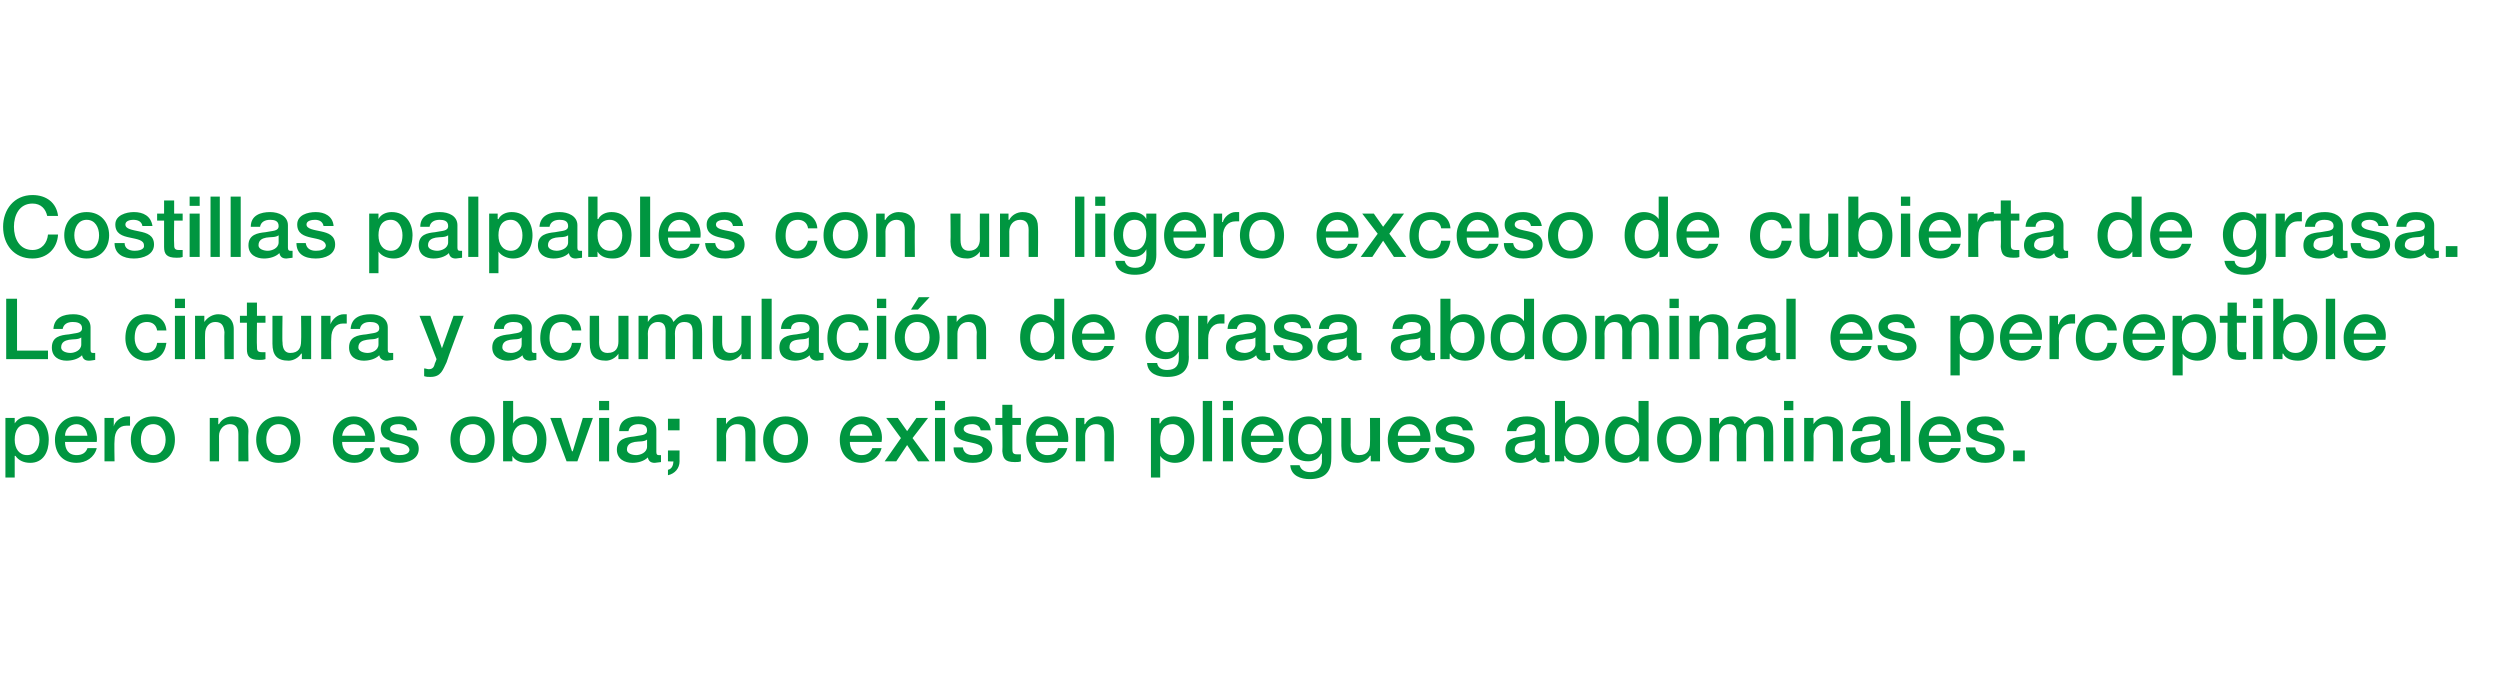 <?xml version="1.0" standalone="no"?><!DOCTYPE svg PUBLIC "-//W3C//DTD SVG 1.1//EN" "http://www.w3.org/Graphics/SVG/1.1/DTD/svg11.dtd"><svg xmlns="http://www.w3.org/2000/svg" version="1.1" width="323px" height="90.1px" viewBox="0 0 323 90.1">  <desc>Costillas palpables con un ligero exceso de cubierta de grasa La cintura y acumulaci n de grasa abdominal es percept</desc>  <defs/>  <g id="Polygon39241">    <path d="M 3.5 54.8 C 2.4 54.8 1.9 55.6 1.9 56.8 C 1.9 58 2.5 58.8 3.5 58.8 C 4.6 58.8 5.1 57.8 5.1 56.8 C 5.1 55.8 4.5 54.8 3.5 54.8 Z M 0.7 54 L 1.9 54 L 1.9 54.7 C 1.9 54.7 1.9 54.73 1.9 54.7 C 2.3 54.1 2.9 53.8 3.7 53.8 C 5.5 53.8 6.3 55.2 6.3 56.8 C 6.3 58.4 5.6 59.8 3.9 59.8 C 3.1 59.8 2.4 59.5 2 58.9 C 1.97 58.91 1.9 58.9 1.9 58.9 L 1.9 61.7 L 0.7 61.7 L 0.7 54 Z M 8.4 57.1 C 8.4 58 8.8 58.8 9.9 58.8 C 10.6 58.8 11.1 58.5 11.3 57.9 C 11.3 57.9 12.5 57.9 12.5 57.9 C 12.2 59.1 11.1 59.8 9.9 59.8 C 8.1 59.8 7.1 58.6 7.1 56.8 C 7.1 55.2 8.2 53.8 9.9 53.8 C 11.6 53.8 12.7 55.4 12.5 57.1 C 12.5 57.1 8.4 57.1 8.4 57.1 Z M 11.3 56.3 C 11.2 55.5 10.7 54.8 9.9 54.8 C 9 54.8 8.4 55.5 8.4 56.3 C 8.4 56.3 11.3 56.3 11.3 56.3 Z M 13.5 54 L 14.7 54 L 14.7 55.1 C 14.7 55.1 14.7 55.06 14.7 55.1 C 14.8 54.5 15.6 53.8 16.4 53.8 C 16.6 53.8 16.7 53.8 16.8 53.8 C 16.8 53.8 16.8 55 16.8 55 C 16.7 55 16.5 55 16.3 55 C 15.4 55 14.8 55.7 14.8 56.9 C 14.75 56.94 14.8 59.6 14.8 59.6 L 13.5 59.6 L 13.5 54 Z M 21.4 56.8 C 21.4 55.8 20.9 54.8 19.8 54.8 C 18.7 54.8 18.2 55.8 18.2 56.8 C 18.2 57.8 18.7 58.8 19.8 58.8 C 20.9 58.8 21.4 57.8 21.4 56.8 Z M 16.9 56.8 C 16.9 55.1 18 53.8 19.8 53.8 C 21.6 53.8 22.6 55.1 22.6 56.8 C 22.6 58.5 21.6 59.8 19.8 59.8 C 18 59.8 16.9 58.5 16.9 56.8 Z M 27.1 54 L 28.2 54 L 28.2 54.8 C 28.2 54.8 28.27 54.82 28.3 54.8 C 28.6 54.2 29.3 53.8 30 53.8 C 31.3 53.8 32.1 54.5 32.1 55.7 C 32.05 55.74 32.1 59.6 32.1 59.6 L 30.8 59.6 C 30.8 59.6 30.8 56.07 30.8 56.1 C 30.8 55.2 30.4 54.8 29.7 54.8 C 28.9 54.8 28.3 55.5 28.3 56.3 C 28.31 56.29 28.3 59.6 28.3 59.6 L 27.1 59.6 L 27.1 54 Z M 37.6 56.8 C 37.6 55.8 37.1 54.8 36 54.8 C 34.9 54.8 34.4 55.8 34.4 56.8 C 34.4 57.8 34.9 58.8 36 58.8 C 37.1 58.8 37.6 57.8 37.6 56.8 Z M 33.1 56.8 C 33.1 55.1 34.2 53.8 36 53.8 C 37.8 53.8 38.8 55.1 38.8 56.8 C 38.8 58.5 37.8 59.8 36 59.8 C 34.2 59.8 33.1 58.5 33.1 56.8 Z M 44.2 57.1 C 44.2 58 44.7 58.8 45.8 58.8 C 46.5 58.8 46.9 58.5 47.2 57.9 C 47.2 57.9 48.3 57.9 48.3 57.9 C 48.1 59.1 47 59.8 45.8 59.8 C 44 59.8 43 58.6 43 56.8 C 43 55.2 44 53.8 45.7 53.8 C 47.5 53.8 48.6 55.4 48.4 57.1 C 48.4 57.1 44.2 57.1 44.2 57.1 Z M 47.2 56.3 C 47.1 55.5 46.6 54.8 45.7 54.8 C 44.9 54.8 44.3 55.5 44.2 56.3 C 44.2 56.3 47.2 56.3 47.2 56.3 Z M 50.3 57.8 C 50.4 58.5 50.9 58.8 51.6 58.8 C 52.1 58.8 52.9 58.7 52.9 58.1 C 52.8 57.4 51.9 57.3 51 57.1 C 50.1 56.9 49.2 56.6 49.2 55.4 C 49.2 54.2 50.5 53.8 51.6 53.8 C 52.7 53.8 53.8 54.3 53.9 55.6 C 53.9 55.6 52.6 55.6 52.6 55.6 C 52.5 55 52 54.8 51.5 54.8 C 51.1 54.8 50.4 54.9 50.4 55.4 C 50.4 56 51.4 56.1 52.3 56.3 C 53.2 56.5 54.1 56.8 54.1 58 C 54.1 59.3 52.8 59.8 51.6 59.8 C 50.2 59.8 49.1 59.2 49.1 57.8 C 49.1 57.8 50.3 57.8 50.3 57.8 Z M 62.7 56.8 C 62.7 55.8 62.2 54.8 61.1 54.8 C 59.9 54.8 59.4 55.8 59.4 56.8 C 59.4 57.8 59.9 58.8 61.1 58.8 C 62.2 58.8 62.7 57.8 62.7 56.8 Z M 58.2 56.8 C 58.2 55.1 59.2 53.8 61.1 53.8 C 62.9 53.8 63.9 55.1 63.9 56.8 C 63.9 58.5 62.9 59.8 61.1 59.8 C 59.2 59.8 58.2 58.5 58.2 56.8 Z M 67.8 54.8 C 66.8 54.8 66.2 55.6 66.2 56.8 C 66.2 58 66.8 58.8 67.8 58.8 C 69 58.8 69.4 57.8 69.4 56.8 C 69.4 55.8 68.8 54.8 67.8 54.8 Z M 65 51.8 L 66.3 51.8 L 66.3 54.7 C 66.3 54.7 66.28 54.7 66.3 54.7 C 66.6 54.1 67.3 53.8 68 53.8 C 69.8 53.8 70.6 55.2 70.6 56.8 C 70.6 58.4 69.9 59.8 68.2 59.8 C 67.4 59.8 66.6 59.6 66.2 58.9 C 66.21 58.87 66.2 58.9 66.2 58.9 L 66.2 59.6 L 65 59.6 L 65 51.8 Z M 71.1 54 L 72.5 54 L 73.9 58.3 L 74 58.3 L 75.3 54 L 76.6 54 L 74.6 59.6 L 73.2 59.6 L 71.1 54 Z M 77.4 54 L 78.7 54 L 78.7 59.6 L 77.4 59.6 L 77.4 54 Z M 77.4 51.8 L 78.7 51.8 L 78.7 53 L 77.4 53 L 77.4 51.8 Z M 83.6 56.8 C 83.2 57.1 82.6 57 82 57.1 C 81.5 57.2 81 57.4 81 58.1 C 81 58.6 81.7 58.8 82.2 58.8 C 82.7 58.8 83.6 58.5 83.6 57.7 C 83.6 57.7 83.6 56.8 83.6 56.8 Z M 84.8 58.4 C 84.8 58.7 84.9 58.8 85.1 58.8 C 85.2 58.8 85.3 58.8 85.4 58.8 C 85.4 58.8 85.4 59.7 85.4 59.7 C 85.2 59.7 84.8 59.8 84.6 59.8 C 84.1 59.8 83.8 59.6 83.7 59.1 C 83.2 59.6 82.4 59.8 81.7 59.8 C 80.7 59.8 79.7 59.3 79.7 58.1 C 79.7 56.7 80.9 56.5 81.9 56.4 C 82.8 56.2 83.6 56.3 83.6 55.6 C 83.6 54.9 83 54.8 82.5 54.8 C 81.8 54.8 81.3 55.1 81.2 55.7 C 81.2 55.7 80 55.7 80 55.7 C 80 54.2 81.3 53.8 82.5 53.8 C 83.6 53.8 84.8 54.3 84.8 55.5 C 84.8 55.5 84.8 58.4 84.8 58.4 Z M 86.3 58.2 L 87.8 58.2 C 87.8 58.2 87.79 59.65 87.8 59.6 C 87.8 60.5 87.2 61.2 86.3 61.4 C 86.3 61.4 86.3 60.7 86.3 60.7 C 86.8 60.6 87 60.1 87 59.6 C 87.02 59.65 86.3 59.6 86.3 59.6 L 86.3 58.2 Z M 86.3 54.1 L 87.8 54.1 L 87.8 55.6 L 86.3 55.6 L 86.3 54.1 Z M 92.6 54 L 93.8 54 L 93.8 54.8 C 93.8 54.8 93.8 54.82 93.8 54.8 C 94.2 54.2 94.8 53.8 95.6 53.8 C 96.8 53.8 97.6 54.5 97.6 55.7 C 97.58 55.74 97.6 59.6 97.6 59.6 L 96.3 59.6 C 96.3 59.6 96.33 56.07 96.3 56.1 C 96.3 55.2 96 54.8 95.2 54.8 C 94.4 54.8 93.8 55.5 93.8 56.3 C 93.84 56.29 93.8 59.6 93.8 59.6 L 92.6 59.6 L 92.6 54 Z M 103.1 56.8 C 103.1 55.8 102.6 54.8 101.5 54.8 C 100.4 54.8 99.9 55.8 99.9 56.8 C 99.9 57.8 100.4 58.8 101.5 58.8 C 102.6 58.8 103.1 57.8 103.1 56.8 Z M 98.6 56.8 C 98.6 55.1 99.7 53.8 101.5 53.8 C 103.3 53.8 104.4 55.1 104.4 56.8 C 104.4 58.5 103.3 59.8 101.5 59.8 C 99.7 59.8 98.6 58.5 98.6 56.8 Z M 109.8 57.1 C 109.8 58 110.3 58.8 111.3 58.8 C 112 58.8 112.5 58.5 112.7 57.9 C 112.7 57.9 113.9 57.9 113.9 57.9 C 113.6 59.1 112.5 59.8 111.3 59.8 C 109.5 59.8 108.5 58.6 108.5 56.8 C 108.5 55.2 109.6 53.8 111.3 53.8 C 113.1 53.8 114.2 55.4 113.9 57.1 C 113.9 57.1 109.8 57.1 109.8 57.1 Z M 112.7 56.3 C 112.6 55.5 112.1 54.8 111.3 54.8 C 110.4 54.8 109.8 55.5 109.8 56.3 C 109.8 56.3 112.7 56.3 112.7 56.3 Z M 116.4 56.6 L 114.5 54 L 116 54 L 117.2 55.7 L 118.4 54 L 119.9 54 L 117.9 56.6 L 120.1 59.6 L 118.6 59.6 L 117.2 57.5 L 115.8 59.6 L 114.3 59.6 L 116.4 56.6 Z M 120.8 54 L 122.1 54 L 122.1 59.6 L 120.8 59.6 L 120.8 54 Z M 120.8 51.8 L 122.1 51.8 L 122.1 53 L 120.8 53 L 120.8 51.8 Z M 124.4 57.8 C 124.5 58.5 125 58.8 125.7 58.8 C 126.2 58.8 127 58.7 127 58.1 C 126.9 57.4 126 57.3 125.1 57.1 C 124.2 56.9 123.3 56.6 123.3 55.4 C 123.3 54.2 124.6 53.8 125.7 53.8 C 126.8 53.8 127.9 54.3 128 55.6 C 128 55.6 126.7 55.6 126.7 55.6 C 126.6 55 126.1 54.8 125.6 54.8 C 125.2 54.8 124.5 54.9 124.5 55.4 C 124.5 56 125.5 56.1 126.4 56.3 C 127.3 56.5 128.2 56.8 128.2 58 C 128.2 59.3 126.9 59.8 125.7 59.8 C 124.2 59.8 123.2 59.2 123.2 57.8 C 123.2 57.8 124.4 57.8 124.4 57.8 Z M 128.6 54 L 129.5 54 L 129.5 52.3 L 130.8 52.3 L 130.8 54 L 131.9 54 L 131.9 54.9 L 130.8 54.9 C 130.8 54.9 130.8 57.93 130.8 57.9 C 130.8 58.4 130.8 58.7 131.4 58.7 C 131.6 58.7 131.8 58.7 131.9 58.7 C 131.9 58.7 131.9 59.6 131.9 59.6 C 131.7 59.7 131.4 59.7 131.1 59.7 C 129.8 59.7 129.6 59.2 129.5 58.3 C 129.55 58.25 129.5 54.9 129.5 54.9 L 128.6 54.9 L 128.6 54 Z M 133.8 57.1 C 133.8 58 134.3 58.8 135.3 58.8 C 136.1 58.8 136.5 58.5 136.7 57.9 C 136.7 57.9 137.9 57.9 137.9 57.9 C 137.6 59.1 136.6 59.8 135.3 59.8 C 133.6 59.8 132.6 58.6 132.6 56.8 C 132.6 55.2 133.6 53.8 135.3 53.8 C 137.1 53.8 138.2 55.4 138 57.1 C 138 57.1 133.8 57.1 133.8 57.1 Z M 136.7 56.3 C 136.7 55.5 136.2 54.8 135.3 54.8 C 134.4 54.8 133.8 55.5 133.8 56.3 C 133.8 56.3 136.7 56.3 136.7 56.3 Z M 139 54 L 140.1 54 L 140.1 54.8 C 140.1 54.8 140.16 54.82 140.2 54.8 C 140.5 54.2 141.2 53.8 141.9 53.8 C 143.2 53.8 143.9 54.5 143.9 55.7 C 143.94 55.74 143.9 59.6 143.9 59.6 L 142.7 59.6 C 142.7 59.6 142.69 56.07 142.7 56.1 C 142.7 55.2 142.3 54.8 141.6 54.8 C 140.7 54.8 140.2 55.5 140.2 56.3 C 140.2 56.29 140.2 59.6 140.2 59.6 L 139 59.6 L 139 54 Z M 151.5 54.8 C 150.4 54.8 149.9 55.6 149.9 56.8 C 149.9 58 150.5 58.8 151.5 58.8 C 152.6 58.8 153 57.8 153 56.8 C 153 55.8 152.5 54.8 151.5 54.8 Z M 148.7 54 L 149.8 54 L 149.8 54.7 C 149.8 54.7 149.87 54.73 149.9 54.7 C 150.2 54.1 150.9 53.8 151.6 53.8 C 153.4 53.8 154.3 55.2 154.3 56.8 C 154.3 58.4 153.5 59.8 151.8 59.8 C 151.1 59.8 150.3 59.5 149.9 58.9 C 149.94 58.91 149.9 58.9 149.9 58.9 L 149.9 61.7 L 148.7 61.7 L 148.7 54 Z M 155.4 51.8 L 156.6 51.8 L 156.6 59.6 L 155.4 59.6 L 155.4 51.8 Z M 158 54 L 159.3 54 L 159.3 59.6 L 158 59.6 L 158 54 Z M 158 51.8 L 159.3 51.8 L 159.3 53 L 158 53 L 158 51.8 Z M 161.6 57.1 C 161.6 58 162.1 58.8 163.2 58.8 C 163.9 58.8 164.3 58.5 164.5 57.9 C 164.5 57.9 165.7 57.9 165.7 57.9 C 165.5 59.1 164.4 59.8 163.2 59.8 C 161.4 59.8 160.4 58.6 160.4 56.8 C 160.4 55.2 161.4 53.8 163.1 53.8 C 164.9 53.8 166 55.4 165.8 57.1 C 165.8 57.1 161.6 57.1 161.6 57.1 Z M 164.6 56.3 C 164.5 55.5 164 54.8 163.1 54.8 C 162.3 54.8 161.7 55.5 161.6 56.3 C 161.6 56.3 164.6 56.3 164.6 56.3 Z M 170.8 56.7 C 170.8 55.7 170.3 54.8 169.2 54.8 C 168.1 54.8 167.7 55.8 167.7 56.8 C 167.7 57.7 168.2 58.7 169.2 58.7 C 170.4 58.7 170.8 57.6 170.8 56.7 Z M 172 59.3 C 172 61.1 171 61.9 169.2 61.9 C 168.1 61.9 166.8 61.5 166.7 60.1 C 166.7 60.1 167.9 60.1 167.9 60.1 C 168.1 60.8 168.7 61 169.3 61 C 170.3 61 170.8 60.4 170.8 59.5 C 170.77 59.51 170.8 58.6 170.8 58.6 C 170.8 58.6 170.75 58.65 170.7 58.6 C 170.4 59.3 169.7 59.6 169 59.6 C 167.2 59.6 166.5 58.3 166.5 56.7 C 166.5 55.1 167.4 53.8 169.1 53.8 C 169.8 53.8 170.4 54.1 170.7 54.7 C 170.75 54.74 170.8 54.7 170.8 54.7 L 170.8 54 L 172 54 C 172 54 172.02 59.35 172 59.3 Z M 178.3 59.6 L 177.1 59.6 L 177.1 58.9 C 177.1 58.9 177.03 58.86 177 58.9 C 176.7 59.4 176 59.8 175.4 59.8 C 173.9 59.8 173.3 59.1 173.3 57.6 C 173.29 57.57 173.3 54 173.3 54 L 174.5 54 C 174.5 54 174.54 57.45 174.5 57.4 C 174.5 58.4 175 58.8 175.6 58.8 C 176.7 58.8 177 58.1 177 57.3 C 177.03 57.26 177 54 177 54 L 178.3 54 L 178.3 59.6 Z M 180.6 57.1 C 180.6 58 181.1 58.8 182.1 58.8 C 182.8 58.8 183.3 58.5 183.5 57.9 C 183.5 57.9 184.7 57.9 184.7 57.9 C 184.4 59.1 183.4 59.8 182.1 59.8 C 180.3 59.8 179.3 58.6 179.3 56.8 C 179.3 55.2 180.4 53.8 182.1 53.8 C 183.9 53.8 185 55.4 184.8 57.1 C 184.8 57.1 180.6 57.1 180.6 57.1 Z M 183.5 56.3 C 183.5 55.5 182.9 54.8 182.1 54.8 C 181.2 54.8 180.6 55.5 180.6 56.3 C 180.6 56.3 183.5 56.3 183.5 56.3 Z M 186.7 57.8 C 186.7 58.5 187.3 58.8 188 58.8 C 188.4 58.8 189.3 58.7 189.2 58.1 C 189.2 57.4 188.3 57.3 187.4 57.1 C 186.4 56.9 185.5 56.6 185.5 55.4 C 185.5 54.2 186.9 53.8 187.9 53.8 C 189.1 53.8 190.1 54.3 190.3 55.6 C 190.3 55.6 189 55.6 189 55.6 C 188.9 55 188.4 54.8 187.8 54.8 C 187.5 54.8 186.8 54.9 186.8 55.4 C 186.8 56 187.7 56.1 188.6 56.3 C 189.5 56.5 190.5 56.8 190.5 58 C 190.5 59.3 189.1 59.8 187.9 59.8 C 186.5 59.8 185.4 59.2 185.4 57.8 C 185.4 57.8 186.7 57.8 186.7 57.8 Z M 198.3 56.8 C 197.9 57.1 197.3 57 196.8 57.1 C 196.2 57.2 195.7 57.4 195.7 58.1 C 195.7 58.6 196.5 58.8 196.9 58.8 C 197.4 58.8 198.3 58.5 198.3 57.7 C 198.3 57.7 198.3 56.8 198.3 56.8 Z M 199.6 58.4 C 199.6 58.7 199.6 58.8 199.9 58.8 C 199.9 58.8 200 58.8 200.2 58.8 C 200.2 58.8 200.2 59.7 200.2 59.7 C 200 59.7 199.6 59.8 199.4 59.8 C 198.9 59.8 198.5 59.6 198.4 59.1 C 197.9 59.6 197.1 59.8 196.4 59.8 C 195.4 59.8 194.5 59.3 194.5 58.1 C 194.5 56.7 195.6 56.5 196.7 56.4 C 197.6 56.2 198.4 56.3 198.4 55.6 C 198.4 54.9 197.7 54.8 197.2 54.8 C 196.5 54.8 196 55.1 195.9 55.7 C 195.9 55.7 194.7 55.7 194.7 55.7 C 194.8 54.2 196 53.8 197.3 53.8 C 198.4 53.8 199.6 54.3 199.6 55.5 C 199.6 55.5 199.6 58.4 199.6 58.4 Z M 203.7 54.8 C 202.7 54.8 202.2 55.6 202.2 56.8 C 202.2 58 202.7 58.8 203.7 58.8 C 204.9 58.8 205.3 57.8 205.3 56.8 C 205.3 55.8 204.8 54.8 203.7 54.8 Z M 200.9 51.8 L 202.2 51.8 L 202.2 54.7 C 202.2 54.7 202.22 54.7 202.2 54.7 C 202.6 54.1 203.3 53.8 203.9 53.8 C 205.7 53.8 206.6 55.2 206.6 56.8 C 206.6 58.4 205.8 59.8 204.1 59.8 C 203.4 59.8 202.5 59.6 202.2 58.9 C 202.15 58.87 202.1 58.9 202.1 58.9 L 202.1 59.6 L 200.9 59.6 L 200.9 51.8 Z M 210.2 58.8 C 211.3 58.8 211.8 57.8 211.8 56.8 C 211.8 55.5 211.2 54.8 210.2 54.8 C 209 54.8 208.6 55.8 208.6 56.9 C 208.6 57.8 209.1 58.8 210.2 58.8 Z M 213 59.6 L 211.8 59.6 L 211.8 58.9 C 211.8 58.9 211.78 58.88 211.8 58.9 C 211.4 59.5 210.7 59.8 210 59.8 C 208.2 59.8 207.4 58.5 207.4 56.8 C 207.4 54.7 208.6 53.8 209.8 53.8 C 210.5 53.8 211.3 54.1 211.7 54.7 C 211.71 54.7 211.7 54.7 211.7 54.7 L 211.7 51.8 L 213 51.8 L 213 59.6 Z M 218.6 56.8 C 218.6 55.8 218.1 54.8 217 54.8 C 215.8 54.8 215.3 55.8 215.3 56.8 C 215.3 57.8 215.8 58.8 217 58.8 C 218.1 58.8 218.6 57.8 218.6 56.8 Z M 214.1 56.8 C 214.1 55.1 215.1 53.8 217 53.8 C 218.8 53.8 219.8 55.1 219.8 56.8 C 219.8 58.5 218.8 59.8 217 59.8 C 215.1 59.8 214.1 58.5 214.1 56.8 Z M 220.9 54 L 222.1 54 L 222.1 54.8 C 222.1 54.8 222.09 54.75 222.1 54.8 C 222.5 54.2 222.9 53.8 223.8 53.8 C 224.5 53.8 225.2 54.1 225.4 54.8 C 225.9 54.2 226.4 53.8 227.2 53.8 C 228.4 53.8 229.1 54.3 229.1 55.7 C 229.12 55.72 229.1 59.6 229.1 59.6 L 227.9 59.6 C 227.9 59.6 227.87 56.32 227.9 56.3 C 227.9 55.4 227.8 54.8 226.8 54.8 C 226 54.8 225.6 55.4 225.6 56.3 C 225.62 56.31 225.6 59.6 225.6 59.6 L 224.4 59.6 C 224.4 59.6 224.37 55.99 224.4 56 C 224.4 55.2 224.1 54.8 223.4 54.8 C 222.7 54.8 222.1 55.3 222.1 56.3 C 222.13 56.27 222.1 59.6 222.1 59.6 L 220.9 59.6 L 220.9 54 Z M 230.5 54 L 231.7 54 L 231.7 59.6 L 230.5 59.6 L 230.5 54 Z M 230.5 51.8 L 231.7 51.8 L 231.7 53 L 230.5 53 L 230.5 51.8 Z M 233.1 54 L 234.3 54 L 234.3 54.8 C 234.3 54.8 234.3 54.82 234.3 54.8 C 234.7 54.2 235.3 53.8 236.1 53.8 C 237.3 53.8 238.1 54.5 238.1 55.7 C 238.09 55.74 238.1 59.6 238.1 59.6 L 236.8 59.6 C 236.8 59.6 236.83 56.07 236.8 56.1 C 236.8 55.2 236.5 54.8 235.7 54.8 C 234.9 54.8 234.3 55.5 234.3 56.3 C 234.35 56.29 234.3 59.6 234.3 59.6 L 233.1 59.6 L 233.1 54 Z M 242.9 56.8 C 242.5 57.1 241.9 57 241.4 57.1 C 240.8 57.2 240.4 57.4 240.4 58.1 C 240.4 58.6 241.1 58.8 241.5 58.8 C 242.1 58.8 242.9 58.5 242.9 57.7 C 242.9 57.7 242.9 56.8 242.9 56.8 Z M 244.2 58.4 C 244.2 58.7 244.2 58.8 244.5 58.8 C 244.5 58.8 244.6 58.8 244.8 58.8 C 244.8 58.8 244.8 59.7 244.8 59.7 C 244.6 59.7 244.2 59.8 244 59.8 C 243.5 59.8 243.1 59.6 243 59.1 C 242.5 59.6 241.7 59.8 241 59.8 C 240 59.8 239.1 59.3 239.1 58.1 C 239.1 56.7 240.2 56.5 241.3 56.4 C 242.2 56.2 243 56.3 243 55.6 C 243 54.9 242.3 54.8 241.8 54.8 C 241.1 54.8 240.6 55.1 240.6 55.7 C 240.6 55.7 239.3 55.7 239.3 55.7 C 239.4 54.2 240.6 53.8 241.9 53.8 C 243 53.8 244.2 54.3 244.2 55.5 C 244.2 55.5 244.2 58.4 244.2 58.4 Z M 245.6 51.8 L 246.8 51.8 L 246.8 59.6 L 245.6 59.6 L 245.6 51.8 Z M 249.2 57.1 C 249.2 58 249.6 58.8 250.7 58.8 C 251.4 58.8 251.8 58.5 252.1 57.9 C 252.1 57.9 253.3 57.9 253.3 57.9 C 253 59.1 251.9 59.8 250.7 59.8 C 248.9 59.8 247.9 58.6 247.9 56.8 C 247.9 55.2 249 53.8 250.6 53.8 C 252.4 53.8 253.5 55.4 253.3 57.1 C 253.3 57.1 249.2 57.1 249.2 57.1 Z M 252.1 56.3 C 252 55.5 251.5 54.8 250.6 54.8 C 249.8 54.8 249.2 55.5 249.2 56.3 C 249.2 56.3 252.1 56.3 252.1 56.3 Z M 255.2 57.8 C 255.3 58.5 255.9 58.8 256.5 58.8 C 257 58.8 257.8 58.7 257.8 58.1 C 257.8 57.4 256.8 57.3 255.9 57.1 C 255 56.9 254.1 56.6 254.1 55.4 C 254.1 54.2 255.4 53.8 256.5 53.8 C 257.6 53.8 258.7 54.3 258.9 55.6 C 258.9 55.6 257.5 55.6 257.5 55.6 C 257.4 55 256.9 54.8 256.4 54.8 C 256 54.8 255.4 54.9 255.4 55.4 C 255.4 56 256.3 56.1 257.2 56.3 C 258.1 56.5 259 56.8 259 58 C 259 59.3 257.7 59.8 256.5 59.8 C 255.1 59.8 254 59.2 254 57.8 C 254 57.8 255.2 57.8 255.2 57.8 Z M 260.1 58.2 L 261.6 58.2 L 261.6 59.6 L 260.1 59.6 L 260.1 58.2 Z " stroke="none" fill="#009640"/>  </g>  <g id="Polygon39240">    <path d="M 0.8 38.6 L 2.2 38.6 L 2.2 45.3 L 6.2 45.3 L 6.2 46.4 L 0.8 46.4 L 0.8 38.6 Z M 10.5 43.6 C 10.1 43.9 9.5 43.8 8.9 43.9 C 8.4 44 7.9 44.2 7.9 44.9 C 7.9 45.4 8.6 45.6 9.1 45.6 C 9.6 45.6 10.5 45.3 10.5 44.5 C 10.5 44.5 10.5 43.6 10.5 43.6 Z M 11.7 45.2 C 11.7 45.5 11.8 45.6 12 45.6 C 12.1 45.6 12.2 45.6 12.3 45.6 C 12.3 45.6 12.3 46.5 12.3 46.5 C 12.2 46.5 11.8 46.6 11.5 46.6 C 11 46.6 10.7 46.4 10.6 45.9 C 10.1 46.4 9.3 46.6 8.6 46.6 C 7.6 46.6 6.7 46.1 6.7 44.9 C 6.7 43.5 7.8 43.3 8.9 43.2 C 9.8 43 10.6 43.1 10.6 42.4 C 10.6 41.7 9.9 41.6 9.4 41.6 C 8.7 41.6 8.2 41.9 8.1 42.5 C 8.1 42.5 6.9 42.5 6.9 42.5 C 7 41 8.2 40.6 9.5 40.6 C 10.6 40.6 11.7 41.1 11.7 42.3 C 11.7 42.3 11.7 45.2 11.7 45.2 Z M 20.3 42.7 C 20.2 42 19.7 41.6 19 41.6 C 18.3 41.6 17.4 41.9 17.4 43.7 C 17.4 44.6 17.9 45.6 18.9 45.6 C 19.7 45.6 20.2 45.1 20.3 44.3 C 20.3 44.3 21.5 44.3 21.5 44.3 C 21.3 45.8 20.4 46.6 18.9 46.6 C 17.2 46.6 16.2 45.3 16.2 43.7 C 16.2 41.9 17.1 40.6 19 40.6 C 20.3 40.6 21.4 41.3 21.5 42.7 C 21.5 42.7 20.3 42.7 20.3 42.7 Z M 22.6 40.8 L 23.9 40.8 L 23.9 46.4 L 22.6 46.4 L 22.6 40.8 Z M 22.6 38.6 L 23.9 38.6 L 23.9 39.8 L 22.6 39.8 L 22.6 38.6 Z M 25.2 40.8 L 26.4 40.8 L 26.4 41.6 C 26.4 41.6 26.43 41.62 26.4 41.6 C 26.8 41 27.5 40.6 28.2 40.6 C 29.4 40.6 30.2 41.3 30.2 42.5 C 30.21 42.54 30.2 46.4 30.2 46.4 L 29 46.4 C 29 46.4 28.96 42.87 29 42.9 C 28.9 42 28.6 41.6 27.8 41.6 C 27 41.6 26.5 42.3 26.5 43.1 C 26.47 43.09 26.5 46.4 26.5 46.4 L 25.2 46.4 L 25.2 40.8 Z M 31 40.8 L 31.9 40.8 L 31.9 39.1 L 33.2 39.1 L 33.2 40.8 L 34.3 40.8 L 34.3 41.7 L 33.2 41.7 C 33.2 41.7 33.16 44.73 33.2 44.7 C 33.2 45.2 33.2 45.5 33.8 45.5 C 33.9 45.5 34.1 45.5 34.3 45.5 C 34.3 45.5 34.3 46.4 34.3 46.4 C 34 46.5 33.8 46.5 33.5 46.5 C 32.2 46.5 31.9 46 31.9 45.1 C 31.91 45.05 31.9 41.7 31.9 41.7 L 31 41.7 L 31 40.8 Z M 40.2 46.4 L 39 46.4 L 39 45.7 C 39 45.7 38.94 45.66 38.9 45.7 C 38.6 46.2 37.9 46.6 37.3 46.6 C 35.8 46.6 35.2 45.9 35.2 44.4 C 35.2 44.37 35.2 40.8 35.2 40.8 L 36.5 40.8 C 36.5 40.8 36.45 44.25 36.5 44.2 C 36.5 45.2 36.9 45.6 37.5 45.6 C 38.6 45.6 38.9 44.9 38.9 44.1 C 38.94 44.06 38.9 40.8 38.9 40.8 L 40.2 40.8 L 40.2 46.4 Z M 41.5 40.8 L 42.7 40.8 L 42.7 41.9 C 42.7 41.9 42.71 41.86 42.7 41.9 C 42.9 41.3 43.6 40.6 44.4 40.6 C 44.7 40.6 44.7 40.6 44.8 40.6 C 44.8 40.6 44.8 41.8 44.8 41.8 C 44.7 41.8 44.5 41.8 44.3 41.8 C 43.4 41.8 42.8 42.5 42.8 43.7 C 42.76 43.74 42.8 46.4 42.8 46.4 L 41.5 46.4 L 41.5 40.8 Z M 48.9 43.6 C 48.5 43.9 47.9 43.8 47.4 43.9 C 46.8 44 46.3 44.2 46.3 44.9 C 46.3 45.4 47 45.6 47.5 45.6 C 48 45.6 48.9 45.3 48.9 44.5 C 48.9 44.5 48.9 43.6 48.9 43.6 Z M 50.1 45.2 C 50.1 45.5 50.2 45.6 50.4 45.6 C 50.5 45.6 50.6 45.6 50.8 45.6 C 50.8 45.6 50.8 46.5 50.8 46.5 C 50.6 46.5 50.2 46.6 50 46.6 C 49.5 46.6 49.1 46.4 49 45.9 C 48.5 46.4 47.7 46.6 47 46.6 C 46 46.6 45.1 46.1 45.1 44.9 C 45.1 43.5 46.2 43.3 47.3 43.2 C 48.2 43 49 43.1 49 42.4 C 49 41.7 48.3 41.6 47.8 41.6 C 47.1 41.6 46.6 41.9 46.5 42.5 C 46.5 42.5 45.3 42.5 45.3 42.5 C 45.4 41 46.6 40.6 47.9 40.6 C 49 40.6 50.1 41.1 50.1 42.3 C 50.1 42.3 50.1 45.2 50.1 45.2 Z M 54.2 40.8 L 55.6 40.8 L 57.1 45 L 57.1 45 L 58.6 40.8 L 59.9 40.8 C 59.9 40.8 57.66 46.76 57.7 46.8 C 57.2 47.8 57 48.7 55.6 48.7 C 55.3 48.7 55.1 48.7 54.8 48.6 C 54.8 48.6 54.8 47.6 54.8 47.6 C 55 47.6 55.2 47.7 55.4 47.7 C 56 47.7 56.1 47.3 56.2 46.9 C 56.25 46.87 56.4 46.4 56.4 46.4 L 54.2 40.8 Z M 67.4 43.6 C 67.1 43.9 66.5 43.8 65.9 43.9 C 65.4 44 64.9 44.2 64.9 44.9 C 64.9 45.4 65.6 45.6 66 45.6 C 66.6 45.6 67.4 45.3 67.4 44.5 C 67.4 44.5 67.4 43.6 67.4 43.6 Z M 68.7 45.2 C 68.7 45.5 68.8 45.6 69 45.6 C 69.1 45.6 69.2 45.6 69.3 45.6 C 69.3 45.6 69.3 46.5 69.3 46.5 C 69.1 46.5 68.7 46.6 68.5 46.6 C 68 46.6 67.6 46.4 67.5 45.9 C 67 46.4 66.2 46.6 65.6 46.6 C 64.6 46.6 63.6 46.1 63.6 44.9 C 63.6 43.5 64.8 43.3 65.8 43.2 C 66.7 43 67.5 43.1 67.5 42.4 C 67.5 41.7 66.9 41.6 66.3 41.6 C 65.6 41.6 65.1 41.9 65.1 42.5 C 65.1 42.5 63.8 42.5 63.8 42.5 C 63.9 41 65.2 40.6 66.4 40.6 C 67.5 40.6 68.7 41.1 68.7 42.3 C 68.7 42.3 68.7 45.2 68.7 45.2 Z M 73.9 42.7 C 73.8 42 73.3 41.6 72.6 41.6 C 71.9 41.6 71 41.9 71 43.7 C 71 44.6 71.4 45.6 72.5 45.6 C 73.3 45.6 73.8 45.1 73.9 44.3 C 73.9 44.3 75.1 44.3 75.1 44.3 C 74.9 45.8 74 46.6 72.5 46.6 C 70.8 46.6 69.8 45.3 69.8 43.7 C 69.8 41.9 70.7 40.6 72.6 40.6 C 73.9 40.6 75 41.3 75.1 42.7 C 75.1 42.7 73.9 42.7 73.9 42.7 Z M 81.2 46.4 L 79.9 46.4 L 79.9 45.7 C 79.9 45.7 79.91 45.66 79.9 45.7 C 79.6 46.2 78.9 46.6 78.3 46.6 C 76.8 46.6 76.2 45.9 76.2 44.4 C 76.17 44.37 76.2 40.8 76.2 40.8 L 77.4 40.8 C 77.4 40.8 77.42 44.25 77.4 44.2 C 77.4 45.2 77.8 45.6 78.5 45.6 C 79.6 45.6 79.9 44.9 79.9 44.1 C 79.91 44.06 79.9 40.8 79.9 40.8 L 81.2 40.8 L 81.2 46.4 Z M 82.5 40.8 L 83.7 40.8 L 83.7 41.6 C 83.7 41.6 83.7 41.55 83.7 41.6 C 84.1 41 84.5 40.6 85.5 40.6 C 86.1 40.6 86.8 40.9 87 41.6 C 87.5 41 88 40.6 88.8 40.6 C 90 40.6 90.7 41.1 90.7 42.5 C 90.73 42.52 90.7 46.4 90.7 46.4 L 89.5 46.4 C 89.5 46.4 89.48 43.12 89.5 43.1 C 89.5 42.2 89.4 41.6 88.4 41.6 C 87.6 41.6 87.2 42.2 87.2 43.1 C 87.23 43.11 87.2 46.4 87.2 46.4 L 86 46.4 C 86 46.4 85.98 42.79 86 42.8 C 86 42 85.7 41.6 85 41.6 C 84.3 41.6 83.7 42.1 83.7 43.1 C 83.73 43.07 83.7 46.4 83.7 46.4 L 82.5 46.4 L 82.5 40.8 Z M 97 46.4 L 95.8 46.4 L 95.8 45.7 C 95.8 45.7 95.79 45.66 95.8 45.7 C 95.5 46.2 94.8 46.6 94.2 46.6 C 92.7 46.6 92.1 45.9 92.1 44.4 C 92.05 44.37 92.1 40.8 92.1 40.8 L 93.3 40.8 C 93.3 40.8 93.3 44.25 93.3 44.2 C 93.3 45.2 93.7 45.6 94.4 45.6 C 95.4 45.6 95.8 44.9 95.8 44.1 C 95.79 44.06 95.8 40.8 95.8 40.8 L 97 40.8 L 97 46.4 Z M 98.4 38.6 L 99.7 38.6 L 99.7 46.4 L 98.4 46.4 L 98.4 38.6 Z M 104.5 43.6 C 104.1 43.9 103.5 43.8 103 43.9 C 102.4 44 102 44.2 102 44.9 C 102 45.4 102.7 45.6 103.1 45.6 C 103.7 45.6 104.5 45.3 104.5 44.5 C 104.5 44.5 104.5 43.6 104.5 43.6 Z M 105.8 45.2 C 105.8 45.5 105.8 45.6 106.1 45.6 C 106.2 45.6 106.3 45.6 106.4 45.6 C 106.4 45.6 106.4 46.5 106.4 46.5 C 106.2 46.5 105.8 46.6 105.6 46.6 C 105.1 46.6 104.7 46.4 104.6 45.9 C 104.1 46.4 103.3 46.6 102.7 46.6 C 101.6 46.6 100.7 46.1 100.7 44.9 C 100.7 43.5 101.8 43.3 102.9 43.2 C 103.8 43 104.6 43.1 104.6 42.4 C 104.6 41.7 103.9 41.6 103.4 41.6 C 102.7 41.6 102.2 41.9 102.2 42.5 C 102.2 42.5 100.9 42.5 100.9 42.5 C 101 41 102.2 40.6 103.5 40.6 C 104.6 40.6 105.8 41.1 105.8 42.3 C 105.8 42.3 105.8 45.2 105.8 45.2 Z M 111 42.7 C 110.9 42 110.4 41.6 109.7 41.6 C 109 41.6 108.1 41.9 108.1 43.7 C 108.1 44.6 108.5 45.6 109.6 45.6 C 110.3 45.6 110.9 45.1 111 44.3 C 111 44.3 112.2 44.3 112.2 44.3 C 112 45.8 111.1 46.6 109.6 46.6 C 107.8 46.6 106.9 45.3 106.9 43.7 C 106.9 41.9 107.8 40.6 109.7 40.6 C 111 40.6 112.1 41.3 112.2 42.7 C 112.2 42.7 111 42.7 111 42.7 Z M 113.3 40.8 L 114.5 40.8 L 114.5 46.4 L 113.3 46.4 L 113.3 40.8 Z M 113.3 38.6 L 114.5 38.6 L 114.5 39.8 L 113.3 39.8 L 113.3 38.6 Z M 120.1 43.6 C 120.1 42.6 119.6 41.6 118.5 41.6 C 117.4 41.6 116.9 42.6 116.9 43.6 C 116.9 44.6 117.4 45.6 118.5 45.6 C 119.6 45.6 120.1 44.6 120.1 43.6 Z M 115.6 43.6 C 115.6 41.9 116.7 40.6 118.5 40.6 C 120.3 40.6 121.4 41.9 121.4 43.6 C 121.4 45.3 120.3 46.6 118.5 46.6 C 116.7 46.6 115.6 45.3 115.6 43.6 Z M 118.7 38.4 L 120.1 38.4 L 118.6 40 L 117.7 40 L 118.7 38.4 Z M 122.4 40.8 L 123.6 40.8 L 123.6 41.6 C 123.6 41.6 123.63 41.62 123.6 41.6 C 124 41 124.7 40.6 125.4 40.6 C 126.6 40.6 127.4 41.3 127.4 42.5 C 127.42 42.54 127.4 46.4 127.4 46.4 L 126.2 46.4 C 126.2 46.4 126.16 42.87 126.2 42.9 C 126.1 42 125.8 41.6 125.1 41.6 C 124.2 41.6 123.7 42.3 123.7 43.1 C 123.68 43.09 123.7 46.4 123.7 46.4 L 122.4 46.4 L 122.4 40.8 Z M 134.7 45.6 C 135.8 45.6 136.2 44.6 136.2 43.6 C 136.2 42.3 135.6 41.6 134.7 41.6 C 133.5 41.6 133.1 42.6 133.1 43.7 C 133.1 44.6 133.6 45.6 134.7 45.6 Z M 137.5 46.4 L 136.3 46.4 L 136.3 45.7 C 136.3 45.7 136.25 45.68 136.2 45.7 C 135.9 46.3 135.2 46.6 134.5 46.6 C 132.7 46.6 131.8 45.3 131.8 43.6 C 131.8 41.5 133 40.6 134.3 40.6 C 135 40.6 135.8 40.9 136.2 41.5 C 136.18 41.5 136.2 41.5 136.2 41.5 L 136.2 38.6 L 137.5 38.6 L 137.5 46.4 Z M 139.8 43.9 C 139.8 44.8 140.3 45.6 141.3 45.6 C 142.1 45.6 142.5 45.3 142.7 44.7 C 142.7 44.7 143.9 44.7 143.9 44.7 C 143.6 45.9 142.6 46.6 141.3 46.6 C 139.5 46.6 138.5 45.4 138.5 43.6 C 138.5 42 139.6 40.6 141.3 40.6 C 143.1 40.6 144.2 42.2 144 43.9 C 144 43.9 139.8 43.9 139.8 43.9 Z M 142.7 43.1 C 142.7 42.3 142.1 41.6 141.3 41.6 C 140.4 41.6 139.8 42.3 139.8 43.1 C 139.8 43.1 142.7 43.1 142.7 43.1 Z M 152.3 43.5 C 152.3 42.5 151.9 41.6 150.8 41.6 C 149.7 41.6 149.3 42.6 149.3 43.6 C 149.3 44.5 149.7 45.5 150.8 45.5 C 151.9 45.5 152.3 44.4 152.3 43.5 Z M 153.6 46.1 C 153.6 47.9 152.6 48.7 150.8 48.7 C 149.6 48.7 148.3 48.3 148.2 46.9 C 148.2 46.9 149.5 46.9 149.5 46.9 C 149.6 47.6 150.2 47.8 150.8 47.8 C 151.9 47.8 152.3 47.2 152.3 46.3 C 152.31 46.31 152.3 45.4 152.3 45.4 C 152.3 45.4 152.28 45.45 152.3 45.4 C 151.9 46.1 151.3 46.4 150.6 46.4 C 148.8 46.4 148 45.1 148 43.5 C 148 41.9 149 40.6 150.6 40.6 C 151.3 40.6 152 40.9 152.3 41.5 C 152.28 41.54 152.3 41.5 152.3 41.5 L 152.3 40.8 L 153.6 40.8 C 153.6 40.8 153.56 46.15 153.6 46.1 Z M 154.8 40.8 L 156 40.8 L 156 41.9 C 156 41.9 156.02 41.86 156 41.9 C 156.2 41.3 156.9 40.6 157.7 40.6 C 158 40.6 158 40.6 158.2 40.6 C 158.2 40.6 158.2 41.8 158.2 41.8 C 158 41.8 157.8 41.8 157.6 41.8 C 156.8 41.8 156.1 42.5 156.1 43.7 C 156.08 43.74 156.1 46.4 156.1 46.4 L 154.8 46.4 L 154.8 40.8 Z M 162.2 43.6 C 161.8 43.9 161.2 43.8 160.7 43.9 C 160.1 44 159.6 44.2 159.6 44.9 C 159.6 45.4 160.4 45.6 160.8 45.6 C 161.3 45.6 162.2 45.3 162.2 44.5 C 162.2 44.5 162.2 43.6 162.2 43.6 Z M 163.5 45.2 C 163.5 45.5 163.5 45.6 163.8 45.6 C 163.8 45.6 163.9 45.6 164.1 45.6 C 164.1 45.6 164.1 46.5 164.1 46.5 C 163.9 46.5 163.5 46.6 163.3 46.6 C 162.8 46.6 162.4 46.4 162.3 45.9 C 161.8 46.4 161 46.6 160.3 46.6 C 159.3 46.6 158.4 46.1 158.4 44.9 C 158.4 43.5 159.5 43.3 160.6 43.2 C 161.5 43 162.3 43.1 162.3 42.4 C 162.3 41.7 161.6 41.6 161.1 41.6 C 160.4 41.6 159.9 41.9 159.8 42.5 C 159.8 42.5 158.6 42.5 158.6 42.5 C 158.7 41 159.9 40.6 161.2 40.6 C 162.3 40.6 163.5 41.1 163.5 42.3 C 163.5 42.3 163.5 45.2 163.5 45.2 Z M 165.8 44.6 C 165.8 45.3 166.4 45.6 167 45.6 C 167.5 45.6 168.3 45.5 168.3 44.9 C 168.3 44.2 167.4 44.1 166.5 43.9 C 165.5 43.7 164.6 43.4 164.6 42.2 C 164.6 41 166 40.6 167 40.6 C 168.2 40.6 169.2 41.1 169.4 42.4 C 169.4 42.4 168.1 42.4 168.1 42.4 C 168 41.8 167.5 41.6 166.9 41.6 C 166.5 41.6 165.9 41.7 165.9 42.2 C 165.9 42.8 166.8 42.9 167.7 43.1 C 168.6 43.3 169.6 43.6 169.6 44.8 C 169.6 46.1 168.2 46.6 167 46.6 C 165.6 46.6 164.5 46 164.5 44.6 C 164.5 44.6 165.8 44.6 165.8 44.6 Z M 174 43.6 C 173.6 43.9 173 43.8 172.5 43.9 C 171.9 44 171.5 44.2 171.5 44.9 C 171.5 45.4 172.2 45.6 172.6 45.6 C 173.2 45.6 174 45.3 174 44.5 C 174 44.5 174 43.6 174 43.6 Z M 175.3 45.2 C 175.3 45.5 175.3 45.6 175.6 45.6 C 175.7 45.6 175.8 45.6 175.9 45.6 C 175.9 45.6 175.9 46.5 175.9 46.5 C 175.7 46.5 175.3 46.6 175.1 46.6 C 174.6 46.6 174.2 46.4 174.1 45.9 C 173.6 46.4 172.8 46.6 172.2 46.6 C 171.1 46.6 170.2 46.1 170.2 44.9 C 170.2 43.5 171.3 43.3 172.4 43.2 C 173.3 43 174.1 43.1 174.1 42.4 C 174.1 41.7 173.4 41.6 172.9 41.6 C 172.2 41.6 171.7 41.9 171.7 42.5 C 171.7 42.5 170.4 42.5 170.4 42.5 C 170.5 41 171.8 40.6 173 40.6 C 174.1 40.6 175.3 41.1 175.3 42.3 C 175.3 42.3 175.3 45.2 175.3 45.2 Z M 183.5 43.6 C 183.1 43.9 182.5 43.8 182 43.9 C 181.4 44 180.9 44.2 180.9 44.9 C 180.9 45.4 181.7 45.6 182.1 45.6 C 182.7 45.6 183.5 45.3 183.5 44.5 C 183.5 44.5 183.5 43.6 183.5 43.6 Z M 184.8 45.2 C 184.8 45.5 184.8 45.6 185.1 45.6 C 185.1 45.6 185.2 45.6 185.4 45.6 C 185.4 45.6 185.4 46.5 185.4 46.5 C 185.2 46.5 184.8 46.6 184.6 46.6 C 184.1 46.6 183.7 46.4 183.6 45.9 C 183.1 46.4 182.3 46.6 181.6 46.6 C 180.6 46.6 179.7 46.1 179.7 44.9 C 179.7 43.5 180.8 43.3 181.9 43.2 C 182.8 43 183.6 43.1 183.6 42.4 C 183.6 41.7 182.9 41.6 182.4 41.6 C 181.7 41.6 181.2 41.9 181.2 42.5 C 181.2 42.5 179.9 42.5 179.9 42.5 C 180 41 181.2 40.6 182.5 40.6 C 183.6 40.6 184.8 41.1 184.8 42.3 C 184.8 42.3 184.8 45.2 184.8 45.2 Z M 189 41.6 C 187.9 41.6 187.4 42.4 187.4 43.6 C 187.4 44.8 187.9 45.6 189 45.6 C 190.1 45.6 190.5 44.6 190.5 43.6 C 190.5 42.6 190 41.6 189 41.6 Z M 186.1 38.6 L 187.4 38.6 L 187.4 41.5 C 187.4 41.5 187.42 41.5 187.4 41.5 C 187.8 40.9 188.5 40.6 189.1 40.6 C 190.9 40.6 191.8 42 191.8 43.6 C 191.8 45.2 191 46.6 189.3 46.6 C 188.6 46.6 187.7 46.4 187.4 45.7 C 187.36 45.67 187.3 45.7 187.3 45.7 L 187.3 46.4 L 186.1 46.4 L 186.1 38.6 Z M 195.4 45.6 C 196.5 45.6 197 44.6 197 43.6 C 197 42.3 196.4 41.6 195.4 41.6 C 194.2 41.6 193.8 42.6 193.8 43.7 C 193.8 44.6 194.3 45.6 195.4 45.6 Z M 198.2 46.4 L 197 46.4 L 197 45.7 C 197 45.7 196.98 45.68 197 45.7 C 196.7 46.3 195.9 46.6 195.2 46.6 C 193.4 46.6 192.6 45.3 192.6 43.6 C 192.6 41.5 193.8 40.6 195 40.6 C 195.7 40.6 196.5 40.9 196.9 41.5 C 196.92 41.5 196.9 41.5 196.9 41.5 L 196.9 38.6 L 198.2 38.6 L 198.2 46.4 Z M 203.8 43.6 C 203.8 42.6 203.3 41.6 202.2 41.6 C 201 41.6 200.5 42.6 200.5 43.6 C 200.5 44.6 201 45.6 202.2 45.6 C 203.3 45.6 203.8 44.6 203.8 43.6 Z M 199.3 43.6 C 199.3 41.9 200.3 40.6 202.2 40.6 C 204 40.6 205 41.9 205 43.6 C 205 45.3 204 46.6 202.2 46.6 C 200.3 46.6 199.3 45.3 199.3 43.6 Z M 206.1 40.8 L 207.3 40.8 L 207.3 41.6 C 207.3 41.6 207.3 41.55 207.3 41.6 C 207.7 41 208.1 40.6 209.1 40.6 C 209.7 40.6 210.4 40.9 210.6 41.6 C 211.1 41 211.6 40.6 212.4 40.6 C 213.6 40.6 214.3 41.1 214.3 42.5 C 214.33 42.52 214.3 46.4 214.3 46.4 L 213.1 46.4 C 213.1 46.4 213.08 43.12 213.1 43.1 C 213.1 42.2 213 41.6 212 41.6 C 211.2 41.6 210.8 42.2 210.8 43.1 C 210.83 43.11 210.8 46.4 210.8 46.4 L 209.6 46.4 C 209.6 46.4 209.58 42.79 209.6 42.8 C 209.6 42 209.3 41.6 208.6 41.6 C 207.9 41.6 207.3 42.1 207.3 43.1 C 207.33 43.07 207.3 46.4 207.3 46.4 L 206.1 46.4 L 206.1 40.8 Z M 215.7 40.8 L 216.9 40.8 L 216.9 46.4 L 215.7 46.4 L 215.7 40.8 Z M 215.7 38.6 L 216.9 38.6 L 216.9 39.8 L 215.7 39.8 L 215.7 38.6 Z M 218.3 40.8 L 219.5 40.8 L 219.5 41.6 C 219.5 41.6 219.51 41.62 219.5 41.6 C 219.9 41 220.5 40.6 221.3 40.6 C 222.5 40.6 223.3 41.3 223.3 42.5 C 223.3 42.54 223.3 46.4 223.3 46.4 L 222 46.4 C 222 46.4 222.04 42.87 222 42.9 C 222 42 221.7 41.6 220.9 41.6 C 220.1 41.6 219.6 42.3 219.6 43.1 C 219.56 43.09 219.6 46.4 219.6 46.4 L 218.3 46.4 L 218.3 40.8 Z M 228.1 43.6 C 227.7 43.9 227.1 43.8 226.6 43.9 C 226 44 225.6 44.2 225.6 44.9 C 225.6 45.4 226.3 45.6 226.7 45.6 C 227.3 45.6 228.1 45.3 228.1 44.5 C 228.1 44.5 228.1 43.6 228.1 43.6 Z M 229.4 45.2 C 229.4 45.5 229.4 45.6 229.7 45.6 C 229.8 45.6 229.9 45.6 230 45.6 C 230 45.6 230 46.5 230 46.5 C 229.8 46.5 229.4 46.6 229.2 46.6 C 228.7 46.6 228.3 46.4 228.2 45.9 C 227.7 46.4 226.9 46.6 226.3 46.6 C 225.2 46.6 224.3 46.1 224.3 44.9 C 224.3 43.5 225.4 43.3 226.5 43.2 C 227.4 43 228.2 43.1 228.2 42.4 C 228.2 41.7 227.5 41.6 227 41.6 C 226.3 41.6 225.8 41.9 225.8 42.5 C 225.8 42.5 224.5 42.5 224.5 42.5 C 224.6 41 225.8 40.6 227.1 40.6 C 228.2 40.6 229.4 41.1 229.4 42.3 C 229.4 42.3 229.4 45.2 229.4 45.2 Z M 230.8 38.6 L 232 38.6 L 232 46.4 L 230.8 46.4 L 230.8 38.6 Z M 237.7 43.9 C 237.7 44.8 238.2 45.6 239.3 45.6 C 240 45.6 240.4 45.3 240.6 44.7 C 240.6 44.7 241.8 44.7 241.8 44.7 C 241.6 45.9 240.5 46.6 239.3 46.6 C 237.5 46.6 236.5 45.4 236.5 43.6 C 236.5 42 237.5 40.6 239.2 40.6 C 241 40.6 242.1 42.2 241.9 43.9 C 241.9 43.9 237.7 43.9 237.7 43.9 Z M 240.7 43.1 C 240.6 42.3 240.1 41.6 239.2 41.6 C 238.4 41.6 237.8 42.3 237.7 43.1 C 237.7 43.1 240.7 43.1 240.7 43.1 Z M 243.8 44.6 C 243.9 45.3 244.4 45.6 245.1 45.6 C 245.6 45.6 246.4 45.5 246.4 44.9 C 246.3 44.2 245.4 44.1 244.5 43.9 C 243.6 43.7 242.7 43.4 242.7 42.2 C 242.7 41 244 40.6 245.1 40.6 C 246.2 40.6 247.3 41.1 247.4 42.4 C 247.4 42.4 246.1 42.4 246.1 42.4 C 246 41.8 245.5 41.6 245 41.6 C 244.6 41.6 243.9 41.7 243.9 42.2 C 243.9 42.8 244.9 42.9 245.8 43.1 C 246.7 43.3 247.6 43.6 247.6 44.8 C 247.6 46.1 246.3 46.6 245.1 46.6 C 243.6 46.6 242.6 46 242.6 44.6 C 242.6 44.6 243.8 44.6 243.8 44.6 Z M 254.8 41.6 C 253.7 41.6 253.2 42.4 253.2 43.6 C 253.2 44.8 253.8 45.6 254.8 45.6 C 255.9 45.6 256.3 44.6 256.3 43.6 C 256.3 42.6 255.8 41.6 254.8 41.6 Z M 252 40.8 L 253.2 40.8 L 253.2 41.5 C 253.2 41.5 253.18 41.53 253.2 41.5 C 253.5 40.9 254.2 40.6 254.9 40.6 C 256.7 40.6 257.6 42 257.6 43.6 C 257.6 45.2 256.8 46.6 255.1 46.6 C 254.4 46.6 253.6 46.3 253.2 45.7 C 253.24 45.71 253.2 45.7 253.2 45.7 L 253.2 48.5 L 252 48.5 L 252 40.8 Z M 259.6 43.9 C 259.6 44.8 260.1 45.6 261.2 45.6 C 261.9 45.6 262.3 45.3 262.5 44.7 C 262.5 44.7 263.7 44.7 263.7 44.7 C 263.5 45.9 262.4 46.6 261.2 46.6 C 259.4 46.6 258.4 45.4 258.4 43.6 C 258.4 42 259.4 40.6 261.1 40.6 C 262.9 40.6 264 42.2 263.8 43.9 C 263.8 43.9 259.6 43.9 259.6 43.9 Z M 262.6 43.1 C 262.5 42.3 262 41.6 261.1 41.6 C 260.3 41.6 259.7 42.3 259.6 43.1 C 259.6 43.1 262.6 43.1 262.6 43.1 Z M 264.8 40.8 L 265.9 40.8 L 265.9 41.9 C 265.9 41.9 265.97 41.86 266 41.9 C 266.1 41.3 266.9 40.6 267.6 40.6 C 267.9 40.6 268 40.6 268.1 40.6 C 268.1 40.6 268.1 41.8 268.1 41.8 C 267.9 41.8 267.7 41.8 267.6 41.8 C 266.7 41.8 266 42.5 266 43.7 C 266.03 43.74 266 46.4 266 46.4 L 264.8 46.4 L 264.8 40.8 Z M 272.3 42.7 C 272.2 42 271.7 41.6 271 41.6 C 270.3 41.6 269.4 41.9 269.4 43.7 C 269.4 44.6 269.8 45.6 270.9 45.6 C 271.7 45.6 272.2 45.1 272.3 44.3 C 272.3 44.3 273.5 44.3 273.5 44.3 C 273.3 45.8 272.4 46.6 270.9 46.6 C 269.1 46.6 268.2 45.3 268.2 43.7 C 268.2 41.9 269.1 40.6 271 40.6 C 272.3 40.6 273.4 41.3 273.5 42.7 C 273.5 42.7 272.3 42.7 272.3 42.7 Z M 275.5 43.9 C 275.5 44.8 276 45.6 277.1 45.6 C 277.8 45.6 278.2 45.3 278.5 44.7 C 278.5 44.7 279.6 44.7 279.6 44.7 C 279.4 45.9 278.3 46.6 277.1 46.6 C 275.3 46.6 274.3 45.4 274.3 43.6 C 274.3 42 275.3 40.6 277 40.6 C 278.8 40.6 279.9 42.2 279.7 43.9 C 279.7 43.9 275.5 43.9 275.5 43.9 Z M 278.5 43.1 C 278.4 42.3 277.9 41.6 277 41.6 C 276.2 41.6 275.6 42.3 275.5 43.1 C 275.5 43.1 278.5 43.1 278.5 43.1 Z M 283.5 41.6 C 282.5 41.6 281.9 42.4 281.9 43.6 C 281.9 44.8 282.5 45.6 283.5 45.6 C 284.7 45.6 285.1 44.6 285.1 43.6 C 285.1 42.6 284.6 41.6 283.5 41.6 Z M 280.7 40.8 L 281.9 40.8 L 281.9 41.5 C 281.9 41.5 281.92 41.53 281.9 41.5 C 282.3 40.9 283 40.6 283.7 40.6 C 285.5 40.6 286.3 42 286.3 43.6 C 286.3 45.2 285.6 46.6 283.9 46.6 C 283.2 46.6 282.4 46.3 282 45.7 C 281.99 45.71 282 45.7 282 45.7 L 282 48.5 L 280.7 48.5 L 280.7 40.8 Z M 286.8 40.8 L 287.8 40.8 L 287.8 39.1 L 289 39.1 L 289 40.8 L 290.2 40.8 L 290.2 41.7 L 289 41.7 C 289 41.7 289.03 44.73 289 44.7 C 289 45.2 289.1 45.5 289.6 45.5 C 289.8 45.5 290 45.5 290.2 45.5 C 290.2 45.5 290.2 46.4 290.2 46.4 C 289.9 46.5 289.6 46.5 289.3 46.5 C 288 46.5 287.8 46 287.8 45.1 C 287.77 45.05 287.8 41.7 287.8 41.7 L 286.8 41.7 L 286.8 40.8 Z M 291.1 40.8 L 292.3 40.8 L 292.3 46.4 L 291.1 46.4 L 291.1 40.8 Z M 291.1 38.6 L 292.3 38.6 L 292.3 39.8 L 291.1 39.8 L 291.1 38.6 Z M 296.6 41.6 C 295.5 41.6 295 42.4 295 43.6 C 295 44.8 295.5 45.6 296.6 45.6 C 297.7 45.6 298.1 44.6 298.1 43.6 C 298.1 42.6 297.6 41.6 296.6 41.6 Z M 293.7 38.6 L 295 38.6 L 295 41.5 C 295 41.5 295.02 41.5 295 41.5 C 295.4 40.9 296.1 40.6 296.7 40.6 C 298.5 40.6 299.4 42 299.4 43.6 C 299.4 45.2 298.6 46.6 296.9 46.6 C 296.2 46.6 295.3 46.4 295 45.7 C 294.96 45.67 294.9 45.7 294.9 45.7 L 294.9 46.4 L 293.7 46.4 L 293.7 38.6 Z M 300.5 38.6 L 301.7 38.6 L 301.7 46.4 L 300.5 46.4 L 300.5 38.6 Z M 304.1 43.9 C 304.1 44.8 304.5 45.6 305.6 45.6 C 306.3 45.6 306.8 45.3 307 44.7 C 307 44.7 308.2 44.7 308.2 44.7 C 307.9 45.9 306.8 46.6 305.6 46.6 C 303.8 46.6 302.8 45.4 302.8 43.6 C 302.8 42 303.9 40.6 305.6 40.6 C 307.4 40.6 308.5 42.2 308.2 43.9 C 308.2 43.9 304.1 43.9 304.1 43.9 Z M 307 43.1 C 306.9 42.3 306.4 41.6 305.6 41.6 C 304.7 41.6 304.1 42.3 304.1 43.1 C 304.1 43.1 307 43.1 307 43.1 Z " stroke="none" fill="#009640"/>  </g>  <g id="Polygon39239">    <path d="M 6.1 27.9 C 5.9 27 5.3 26.3 4.2 26.3 C 2.5 26.3 1.8 27.8 1.8 29.3 C 1.8 30.8 2.5 32.3 4.2 32.3 C 5.4 32.3 6.1 31.4 6.2 30.3 C 6.2 30.3 7.5 30.3 7.5 30.3 C 7.4 32.1 6.1 33.4 4.2 33.4 C 1.8 33.4 0.4 31.6 0.4 29.3 C 0.4 27.1 1.8 25.2 4.2 25.2 C 6 25.2 7.3 26.2 7.5 27.9 C 7.5 27.9 6.1 27.9 6.1 27.9 Z M 12.8 30.4 C 12.8 29.4 12.3 28.4 11.2 28.4 C 10.1 28.4 9.6 29.4 9.6 30.4 C 9.6 31.4 10.1 32.4 11.2 32.4 C 12.3 32.4 12.8 31.4 12.8 30.4 Z M 8.3 30.4 C 8.3 28.7 9.4 27.4 11.2 27.4 C 13 27.4 14.1 28.7 14.1 30.4 C 14.1 32.1 13 33.4 11.2 33.4 C 9.4 33.4 8.3 32.1 8.3 30.4 Z M 16.1 31.4 C 16.1 32.1 16.7 32.4 17.4 32.4 C 17.8 32.4 18.7 32.3 18.6 31.7 C 18.6 31 17.7 30.9 16.8 30.7 C 15.8 30.5 14.9 30.2 14.9 29 C 14.9 27.8 16.3 27.4 17.3 27.4 C 18.5 27.4 19.5 27.9 19.7 29.2 C 19.7 29.2 18.4 29.2 18.4 29.2 C 18.3 28.6 17.8 28.4 17.2 28.4 C 16.9 28.4 16.2 28.5 16.2 29 C 16.2 29.6 17.1 29.7 18 29.9 C 19 30.1 19.9 30.4 19.9 31.6 C 19.9 32.9 18.5 33.4 17.3 33.4 C 15.9 33.4 14.8 32.8 14.8 31.4 C 14.8 31.4 16.1 31.4 16.1 31.4 Z M 20.3 27.6 L 21.2 27.6 L 21.2 25.9 L 22.5 25.9 L 22.5 27.6 L 23.6 27.6 L 23.6 28.5 L 22.5 28.5 C 22.5 28.5 22.46 31.53 22.5 31.5 C 22.5 32 22.5 32.3 23.1 32.3 C 23.2 32.3 23.4 32.3 23.6 32.3 C 23.6 32.3 23.6 33.2 23.6 33.2 C 23.3 33.3 23.1 33.3 22.8 33.3 C 21.5 33.3 21.2 32.8 21.2 31.9 C 21.21 31.85 21.2 28.5 21.2 28.5 L 20.3 28.5 L 20.3 27.6 Z M 24.5 27.6 L 25.8 27.6 L 25.8 33.2 L 24.5 33.2 L 24.5 27.6 Z M 24.5 25.4 L 25.8 25.4 L 25.8 26.6 L 24.5 26.6 L 24.5 25.4 Z M 27.2 25.4 L 28.4 25.4 L 28.4 33.2 L 27.2 33.2 L 27.2 25.4 Z M 29.8 25.4 L 31.1 25.4 L 31.1 33.2 L 29.8 33.2 L 29.8 25.4 Z M 36 30.4 C 35.6 30.7 35 30.6 34.4 30.7 C 33.9 30.8 33.4 31 33.4 31.7 C 33.4 32.2 34.1 32.4 34.6 32.4 C 35.1 32.4 36 32.1 36 31.3 C 36 31.3 36 30.4 36 30.4 Z M 37.2 32 C 37.2 32.3 37.3 32.4 37.5 32.4 C 37.6 32.4 37.7 32.4 37.8 32.4 C 37.8 32.4 37.8 33.3 37.8 33.3 C 37.6 33.3 37.2 33.4 37 33.4 C 36.5 33.4 36.2 33.2 36.1 32.7 C 35.6 33.2 34.8 33.4 34.1 33.4 C 33.1 33.4 32.1 32.9 32.1 31.7 C 32.1 30.3 33.3 30.1 34.3 30 C 35.2 29.8 36 29.9 36 29.2 C 36 28.5 35.4 28.4 34.9 28.4 C 34.2 28.4 33.7 28.7 33.6 29.3 C 33.6 29.3 32.4 29.3 32.4 29.3 C 32.4 27.8 33.7 27.4 34.9 27.4 C 36 27.4 37.2 27.9 37.2 29.1 C 37.2 29.1 37.2 32 37.2 32 Z M 39.5 31.4 C 39.6 32.1 40.1 32.4 40.8 32.4 C 41.3 32.4 42.1 32.3 42.1 31.7 C 42 31 41.1 30.9 40.2 30.7 C 39.3 30.5 38.4 30.2 38.4 29 C 38.4 27.8 39.7 27.4 40.8 27.4 C 41.9 27.4 43 27.9 43.1 29.2 C 43.1 29.2 41.8 29.2 41.8 29.2 C 41.7 28.6 41.2 28.4 40.7 28.4 C 40.3 28.4 39.6 28.5 39.6 29 C 39.6 29.6 40.6 29.7 41.5 29.9 C 42.4 30.1 43.3 30.4 43.3 31.6 C 43.3 32.9 42 33.4 40.8 33.4 C 39.3 33.4 38.3 32.8 38.3 31.4 C 38.3 31.4 39.5 31.4 39.5 31.4 Z M 50.5 28.4 C 49.4 28.4 48.9 29.2 48.9 30.4 C 48.9 31.6 49.5 32.4 50.5 32.4 C 51.6 32.4 52 31.4 52 30.4 C 52 29.4 51.5 28.4 50.5 28.4 Z M 47.7 27.6 L 48.9 27.6 L 48.9 28.3 C 48.9 28.3 48.88 28.33 48.9 28.3 C 49.2 27.7 49.9 27.4 50.6 27.4 C 52.4 27.4 53.3 28.8 53.3 30.4 C 53.3 32 52.5 33.4 50.9 33.4 C 50.1 33.4 49.3 33.1 48.9 32.5 C 48.95 32.51 48.9 32.5 48.9 32.5 L 48.9 35.3 L 47.7 35.3 L 47.7 27.6 Z M 57.9 30.4 C 57.5 30.7 56.9 30.6 56.3 30.7 C 55.8 30.8 55.3 31 55.3 31.7 C 55.3 32.2 56 32.4 56.5 32.4 C 57 32.4 57.9 32.1 57.9 31.3 C 57.9 31.3 57.9 30.4 57.9 30.4 Z M 59.1 32 C 59.1 32.3 59.2 32.4 59.4 32.4 C 59.5 32.4 59.6 32.4 59.7 32.4 C 59.7 32.4 59.7 33.3 59.7 33.3 C 59.5 33.3 59.1 33.4 58.9 33.4 C 58.4 33.4 58.1 33.2 58 32.7 C 57.5 33.2 56.7 33.4 56 33.4 C 55 33.4 54.1 32.9 54.1 31.7 C 54.1 30.3 55.2 30.1 56.2 30 C 57.1 29.8 57.9 29.9 57.9 29.2 C 57.9 28.5 57.3 28.4 56.8 28.4 C 56.1 28.4 55.6 28.7 55.5 29.3 C 55.5 29.3 54.3 29.3 54.3 29.3 C 54.3 27.8 55.6 27.4 56.8 27.4 C 58 27.4 59.1 27.9 59.1 29.1 C 59.1 29.1 59.1 32 59.1 32 Z M 60.5 25.4 L 61.8 25.4 L 61.8 33.2 L 60.5 33.2 L 60.5 25.4 Z M 66 28.4 C 64.9 28.4 64.4 29.2 64.4 30.4 C 64.4 31.6 65 32.4 66 32.4 C 67.1 32.4 67.5 31.4 67.5 30.4 C 67.5 29.4 67 28.4 66 28.4 Z M 63.2 27.6 L 64.3 27.6 L 64.3 28.3 C 64.3 28.3 64.37 28.33 64.4 28.3 C 64.7 27.7 65.4 27.4 66.1 27.4 C 67.9 27.4 68.8 28.8 68.8 30.4 C 68.8 32 68 33.4 66.3 33.4 C 65.6 33.4 64.8 33.1 64.4 32.5 C 64.43 32.51 64.4 32.5 64.4 32.5 L 64.4 35.3 L 63.2 35.3 L 63.2 27.6 Z M 73.4 30.4 C 73 30.7 72.4 30.6 71.8 30.7 C 71.3 30.8 70.8 31 70.8 31.7 C 70.8 32.2 71.5 32.4 71.9 32.4 C 72.5 32.4 73.4 32.1 73.4 31.3 C 73.4 31.3 73.4 30.4 73.4 30.4 Z M 74.6 32 C 74.6 32.3 74.7 32.4 74.9 32.4 C 75 32.4 75.1 32.4 75.2 32.4 C 75.2 32.4 75.2 33.3 75.2 33.3 C 75 33.3 74.6 33.4 74.4 33.4 C 73.9 33.4 73.6 33.2 73.5 32.7 C 73 33.2 72.2 33.4 71.5 33.4 C 70.5 33.4 69.5 32.9 69.5 31.7 C 69.5 30.3 70.7 30.1 71.7 30 C 72.6 29.8 73.4 29.9 73.4 29.2 C 73.4 28.5 72.8 28.4 72.3 28.4 C 71.6 28.4 71.1 28.7 71 29.3 C 71 29.3 69.7 29.3 69.7 29.3 C 69.8 27.8 71.1 27.4 72.3 27.4 C 73.4 27.4 74.6 27.9 74.6 29.1 C 74.6 29.1 74.6 32 74.6 32 Z M 78.8 28.4 C 77.7 28.4 77.2 29.2 77.2 30.4 C 77.2 31.6 77.8 32.4 78.8 32.4 C 79.9 32.4 80.4 31.4 80.4 30.4 C 80.4 29.4 79.8 28.4 78.8 28.4 Z M 76 25.4 L 77.2 25.4 L 77.2 28.3 C 77.2 28.3 77.27 28.3 77.3 28.3 C 77.6 27.7 78.3 27.4 79 27.4 C 80.8 27.4 81.6 28.8 81.6 30.4 C 81.6 32 80.9 33.4 79.2 33.4 C 78.4 33.4 77.6 33.2 77.2 32.5 C 77.21 32.47 77.2 32.5 77.2 32.5 L 77.2 33.2 L 76 33.2 L 76 25.4 Z M 82.7 25.4 L 84 25.4 L 84 33.2 L 82.7 33.2 L 82.7 25.4 Z M 86.3 30.7 C 86.3 31.6 86.8 32.4 87.8 32.4 C 88.6 32.4 89 32.1 89.2 31.5 C 89.2 31.5 90.4 31.5 90.4 31.5 C 90.1 32.7 89.1 33.4 87.8 33.4 C 86.1 33.4 85.1 32.2 85.1 30.4 C 85.1 28.8 86.1 27.4 87.8 27.4 C 89.6 27.4 90.7 29 90.5 30.7 C 90.5 30.7 86.3 30.7 86.3 30.7 Z M 89.2 29.9 C 89.2 29.1 88.7 28.4 87.8 28.4 C 86.9 28.4 86.3 29.1 86.3 29.9 C 86.3 29.9 89.2 29.9 89.2 29.9 Z M 92.4 31.4 C 92.5 32.1 93 32.4 93.7 32.4 C 94.2 32.4 95 32.3 94.9 31.7 C 94.9 31 94 30.9 93.1 30.7 C 92.2 30.5 91.3 30.2 91.3 29 C 91.3 27.8 92.6 27.4 93.6 27.4 C 94.8 27.4 95.9 27.9 96 29.2 C 96 29.2 94.7 29.2 94.7 29.2 C 94.6 28.6 94.1 28.4 93.6 28.4 C 93.2 28.4 92.5 28.5 92.5 29 C 92.5 29.6 93.4 29.7 94.4 29.9 C 95.3 30.1 96.2 30.4 96.2 31.6 C 96.2 32.9 94.8 33.4 93.7 33.4 C 92.2 33.4 91.2 32.8 91.1 31.4 C 91.1 31.4 92.4 31.4 92.4 31.4 Z M 104.4 29.5 C 104.3 28.8 103.8 28.4 103.1 28.4 C 102.4 28.4 101.5 28.7 101.5 30.5 C 101.5 31.4 101.9 32.4 103 32.4 C 103.7 32.4 104.2 31.9 104.4 31.1 C 104.4 31.1 105.6 31.1 105.6 31.1 C 105.4 32.6 104.5 33.4 103 33.4 C 101.2 33.4 100.2 32.1 100.2 30.5 C 100.2 28.7 101.2 27.4 103.1 27.4 C 104.4 27.4 105.5 28.1 105.6 29.5 C 105.6 29.5 104.4 29.5 104.4 29.5 Z M 110.9 30.4 C 110.9 29.4 110.4 28.4 109.2 28.4 C 108.1 28.4 107.6 29.4 107.6 30.4 C 107.6 31.4 108.1 32.4 109.2 32.4 C 110.4 32.4 110.9 31.4 110.9 30.4 Z M 106.4 30.4 C 106.4 28.7 107.4 27.4 109.2 27.4 C 111.1 27.4 112.1 28.7 112.1 30.4 C 112.1 32.1 111.1 33.4 109.2 33.4 C 107.4 33.4 106.4 32.1 106.4 30.4 Z M 113.2 27.6 L 114.3 27.6 L 114.3 28.4 C 114.3 28.4 114.37 28.42 114.4 28.4 C 114.7 27.8 115.4 27.4 116.1 27.4 C 117.4 27.4 118.2 28.1 118.2 29.3 C 118.16 29.34 118.2 33.2 118.2 33.2 L 116.9 33.2 C 116.9 33.2 116.9 29.67 116.9 29.7 C 116.9 28.8 116.5 28.4 115.8 28.4 C 115 28.4 114.4 29.1 114.4 29.9 C 114.42 29.89 114.4 33.2 114.4 33.2 L 113.2 33.2 L 113.2 27.6 Z M 127.8 33.2 L 126.6 33.2 L 126.6 32.5 C 126.6 32.5 126.58 32.46 126.6 32.5 C 126.3 33 125.6 33.4 125 33.4 C 123.5 33.4 122.8 32.7 122.8 31.2 C 122.84 31.17 122.8 27.6 122.8 27.6 L 124.1 27.6 C 124.1 27.6 124.09 31.05 124.1 31 C 124.1 32 124.5 32.4 125.2 32.4 C 126.2 32.4 126.6 31.7 126.6 30.9 C 126.58 30.86 126.6 27.6 126.6 27.6 L 127.8 27.6 L 127.8 33.2 Z M 129.2 27.6 L 130.3 27.6 L 130.3 28.4 C 130.3 28.4 130.36 28.42 130.4 28.4 C 130.7 27.8 131.4 27.4 132.1 27.4 C 133.4 27.4 134.1 28.1 134.1 29.3 C 134.15 29.34 134.1 33.2 134.1 33.2 L 132.9 33.2 C 132.9 33.2 132.89 29.67 132.9 29.7 C 132.9 28.8 132.5 28.4 131.8 28.4 C 130.9 28.4 130.4 29.1 130.4 29.9 C 130.41 29.89 130.4 33.2 130.4 33.2 L 129.2 33.2 L 129.2 27.6 Z M 138.9 25.4 L 140.1 25.4 L 140.1 33.2 L 138.9 33.2 L 138.9 25.4 Z M 141.5 27.6 L 142.8 27.6 L 142.8 33.2 L 141.5 33.2 L 141.5 27.6 Z M 141.5 25.4 L 142.8 25.4 L 142.8 26.6 L 141.5 26.6 L 141.5 25.4 Z M 148.1 30.3 C 148.1 29.3 147.7 28.4 146.6 28.4 C 145.5 28.4 145.1 29.4 145.1 30.4 C 145.1 31.3 145.6 32.3 146.6 32.3 C 147.7 32.3 148.1 31.2 148.1 30.3 Z M 149.4 32.9 C 149.4 34.7 148.4 35.5 146.6 35.5 C 145.5 35.5 144.2 35.1 144.1 33.7 C 144.1 33.7 145.3 33.7 145.3 33.7 C 145.5 34.4 146 34.6 146.7 34.6 C 147.7 34.6 148.1 34 148.1 33.1 C 148.14 33.11 148.1 32.2 148.1 32.2 C 148.1 32.2 148.12 32.25 148.1 32.2 C 147.8 32.9 147.1 33.2 146.4 33.2 C 144.6 33.2 143.9 31.9 143.9 30.3 C 143.9 28.7 144.8 27.4 146.4 27.4 C 147.1 27.4 147.8 27.7 148.1 28.3 C 148.12 28.34 148.1 28.3 148.1 28.3 L 148.1 27.6 L 149.4 27.6 C 149.4 27.6 149.39 32.95 149.4 32.9 Z M 151.6 30.7 C 151.6 31.6 152.1 32.4 153.2 32.4 C 153.9 32.4 154.3 32.1 154.5 31.5 C 154.5 31.5 155.7 31.5 155.7 31.5 C 155.5 32.7 154.4 33.4 153.2 33.4 C 151.4 33.4 150.4 32.2 150.4 30.4 C 150.4 28.8 151.4 27.4 153.1 27.4 C 154.9 27.4 156 29 155.8 30.7 C 155.8 30.7 151.6 30.7 151.6 30.7 Z M 154.6 29.9 C 154.5 29.1 154 28.4 153.1 28.4 C 152.3 28.4 151.7 29.1 151.6 29.9 C 151.6 29.9 154.6 29.9 154.6 29.9 Z M 156.8 27.6 L 157.9 27.6 L 157.9 28.7 C 157.9 28.7 157.97 28.66 158 28.7 C 158.1 28.1 158.9 27.4 159.6 27.4 C 159.9 27.4 160 27.4 160.1 27.4 C 160.1 27.4 160.1 28.6 160.1 28.6 C 159.9 28.6 159.7 28.6 159.6 28.6 C 158.7 28.6 158 29.3 158 30.5 C 158.03 30.54 158 33.2 158 33.2 L 156.8 33.2 L 156.8 27.6 Z M 164.7 30.4 C 164.7 29.4 164.2 28.4 163.1 28.4 C 161.9 28.4 161.4 29.4 161.4 30.4 C 161.4 31.4 161.9 32.4 163.1 32.4 C 164.2 32.4 164.7 31.4 164.7 30.4 Z M 160.2 30.4 C 160.2 28.7 161.2 27.4 163.1 27.4 C 164.9 27.4 165.9 28.7 165.9 30.4 C 165.9 32.1 164.9 33.4 163.1 33.4 C 161.2 33.4 160.2 32.1 160.2 30.4 Z M 171.3 30.7 C 171.3 31.6 171.8 32.4 172.8 32.4 C 173.6 32.4 174 32.1 174.2 31.5 C 174.2 31.5 175.4 31.5 175.4 31.5 C 175.1 32.7 174.1 33.4 172.8 33.4 C 171.1 33.4 170.1 32.2 170.1 30.4 C 170.1 28.8 171.1 27.4 172.8 27.4 C 174.6 27.4 175.7 29 175.5 30.7 C 175.5 30.7 171.3 30.7 171.3 30.7 Z M 174.2 29.9 C 174.2 29.1 173.7 28.4 172.8 28.4 C 171.9 28.4 171.3 29.1 171.3 29.9 C 171.3 29.9 174.2 29.9 174.2 29.9 Z M 178 30.2 L 176 27.6 L 177.5 27.6 L 178.7 29.3 L 180 27.6 L 181.4 27.6 L 179.5 30.2 L 181.7 33.2 L 180.1 33.2 L 178.7 31.1 L 177.3 33.2 L 175.8 33.2 L 178 30.2 Z M 186.2 29.5 C 186.1 28.8 185.6 28.4 184.9 28.4 C 184.2 28.4 183.3 28.7 183.3 30.5 C 183.3 31.4 183.8 32.4 184.8 32.4 C 185.6 32.4 186.1 31.9 186.2 31.1 C 186.2 31.1 187.4 31.1 187.4 31.1 C 187.2 32.6 186.3 33.4 184.8 33.4 C 183.1 33.4 182.1 32.1 182.1 30.5 C 182.1 28.7 183 27.4 184.9 27.4 C 186.2 27.4 187.3 28.1 187.4 29.5 C 187.4 29.5 186.2 29.5 186.2 29.5 Z M 189.5 30.7 C 189.5 31.6 189.9 32.4 191 32.4 C 191.7 32.4 192.1 32.1 192.4 31.5 C 192.4 31.5 193.6 31.5 193.6 31.5 C 193.3 32.7 192.2 33.4 191 33.4 C 189.2 33.4 188.2 32.2 188.2 30.4 C 188.2 28.8 189.3 27.4 190.9 27.4 C 192.7 27.4 193.8 29 193.6 30.7 C 193.6 30.7 189.5 30.7 189.5 30.7 Z M 192.4 29.9 C 192.3 29.1 191.8 28.4 190.9 28.4 C 190.1 28.4 189.5 29.1 189.5 29.9 C 189.5 29.9 192.4 29.9 192.4 29.9 Z M 195.5 31.4 C 195.6 32.1 196.1 32.4 196.8 32.4 C 197.3 32.4 198.1 32.3 198.1 31.7 C 198.1 31 197.1 30.9 196.2 30.7 C 195.3 30.5 194.4 30.2 194.4 29 C 194.4 27.8 195.7 27.4 196.8 27.4 C 197.9 27.4 199 27.9 199.2 29.2 C 199.2 29.2 197.8 29.2 197.8 29.2 C 197.7 28.6 197.2 28.4 196.7 28.4 C 196.3 28.4 195.7 28.5 195.7 29 C 195.7 29.6 196.6 29.7 197.5 29.9 C 198.4 30.1 199.3 30.4 199.3 31.6 C 199.3 32.9 198 33.4 196.8 33.4 C 195.4 33.4 194.3 32.8 194.3 31.4 C 194.3 31.4 195.5 31.4 195.5 31.4 Z M 204.5 30.4 C 204.5 29.4 204 28.4 202.9 28.4 C 201.8 28.4 201.3 29.4 201.3 30.4 C 201.3 31.4 201.8 32.4 202.9 32.4 C 204 32.4 204.5 31.4 204.5 30.4 Z M 200 30.4 C 200 28.7 201.1 27.4 202.9 27.4 C 204.7 27.4 205.8 28.7 205.8 30.4 C 205.8 32.1 204.7 33.4 202.9 33.4 C 201.1 33.4 200 32.1 200 30.4 Z M 212.7 32.4 C 213.9 32.4 214.3 31.4 214.3 30.4 C 214.3 29.1 213.7 28.4 212.8 28.4 C 211.6 28.4 211.2 29.4 211.2 30.5 C 211.2 31.4 211.6 32.4 212.7 32.4 Z M 215.5 33.2 L 214.4 33.2 L 214.4 32.5 C 214.4 32.5 214.33 32.48 214.3 32.5 C 214 33.1 213.3 33.4 212.6 33.4 C 210.8 33.4 209.9 32.1 209.9 30.4 C 209.9 28.3 211.1 27.4 212.4 27.4 C 213.1 27.4 213.9 27.7 214.3 28.3 C 214.27 28.3 214.3 28.3 214.3 28.3 L 214.3 25.4 L 215.5 25.4 L 215.5 33.2 Z M 217.9 30.7 C 217.9 31.6 218.4 32.4 219.4 32.4 C 220.1 32.4 220.6 32.1 220.8 31.5 C 220.8 31.5 222 31.5 222 31.5 C 221.7 32.7 220.7 33.4 219.4 33.4 C 217.6 33.4 216.6 32.2 216.6 30.4 C 216.6 28.8 217.7 27.4 219.4 27.4 C 221.2 27.4 222.3 29 222.1 30.7 C 222.1 30.7 217.9 30.7 217.9 30.7 Z M 220.8 29.9 C 220.8 29.1 220.2 28.4 219.4 28.4 C 218.5 28.4 217.9 29.1 217.9 29.9 C 217.9 29.9 220.8 29.9 220.8 29.9 Z M 230.2 29.5 C 230.1 28.8 229.6 28.4 228.9 28.4 C 228.3 28.4 227.4 28.7 227.4 30.5 C 227.4 31.4 227.8 32.4 228.9 32.4 C 229.6 32.4 230.1 31.9 230.2 31.1 C 230.2 31.1 231.5 31.1 231.5 31.1 C 231.2 32.6 230.3 33.4 228.9 33.4 C 227.1 33.4 226.1 32.1 226.1 30.5 C 226.1 28.7 227 27.4 228.9 27.4 C 230.2 27.4 231.4 28.1 231.5 29.5 C 231.5 29.5 230.2 29.5 230.2 29.5 Z M 237.5 33.2 L 236.3 33.2 L 236.3 32.5 C 236.3 32.5 236.24 32.46 236.2 32.5 C 235.9 33 235.3 33.4 234.6 33.4 C 233.1 33.4 232.5 32.7 232.5 31.2 C 232.5 31.17 232.5 27.6 232.5 27.6 L 233.8 27.6 C 233.8 27.6 233.75 31.05 233.8 31 C 233.8 32 234.2 32.4 234.8 32.4 C 235.9 32.4 236.2 31.7 236.2 30.9 C 236.24 30.86 236.2 27.6 236.2 27.6 L 237.5 27.6 L 237.5 33.2 Z M 241.7 28.4 C 240.6 28.4 240.1 29.2 240.1 30.4 C 240.1 31.6 240.6 32.4 241.7 32.4 C 242.8 32.4 243.2 31.4 243.2 30.4 C 243.2 29.4 242.7 28.4 241.7 28.4 Z M 238.8 25.4 L 240.1 25.4 L 240.1 28.3 C 240.1 28.3 240.12 28.3 240.1 28.3 C 240.5 27.7 241.2 27.4 241.8 27.4 C 243.6 27.4 244.5 28.8 244.5 30.4 C 244.5 32 243.7 33.4 242 33.4 C 241.3 33.4 240.4 33.2 240.1 32.5 C 240.06 32.47 240 32.5 240 32.5 L 240 33.2 L 238.8 33.2 L 238.8 25.4 Z M 245.6 27.6 L 246.8 27.6 L 246.8 33.2 L 245.6 33.2 L 245.6 27.6 Z M 245.6 25.4 L 246.8 25.4 L 246.8 26.6 L 245.6 26.6 L 245.6 25.4 Z M 249.2 30.7 C 249.2 31.6 249.6 32.4 250.7 32.4 C 251.4 32.4 251.9 32.1 252.1 31.5 C 252.1 31.5 253.3 31.5 253.3 31.5 C 253 32.7 251.9 33.4 250.7 33.4 C 248.9 33.4 247.9 32.2 247.9 30.4 C 247.9 28.8 249 27.4 250.7 27.4 C 252.5 27.4 253.6 29 253.3 30.7 C 253.3 30.7 249.2 30.7 249.2 30.7 Z M 252.1 29.9 C 252 29.1 251.5 28.4 250.7 28.4 C 249.8 28.4 249.2 29.1 249.2 29.9 C 249.2 29.9 252.1 29.9 252.1 29.9 Z M 254.3 27.6 L 255.5 27.6 L 255.5 28.7 C 255.5 28.7 255.5 28.66 255.5 28.7 C 255.6 28.1 256.4 27.4 257.2 27.4 C 257.4 27.4 257.5 27.4 257.6 27.4 C 257.6 27.4 257.6 28.6 257.6 28.6 C 257.5 28.6 257.3 28.6 257.1 28.6 C 256.2 28.6 255.6 29.3 255.6 30.5 C 255.56 30.54 255.6 33.2 255.6 33.2 L 254.3 33.2 L 254.3 27.6 Z M 257.6 27.6 L 258.5 27.6 L 258.5 25.9 L 259.8 25.9 L 259.8 27.6 L 260.9 27.6 L 260.9 28.5 L 259.8 28.5 C 259.8 28.5 259.8 31.53 259.8 31.5 C 259.8 32 259.8 32.3 260.4 32.3 C 260.6 32.3 260.8 32.3 260.9 32.3 C 260.9 32.3 260.9 33.2 260.9 33.2 C 260.7 33.3 260.4 33.3 260.1 33.3 C 258.8 33.3 258.6 32.8 258.5 31.9 C 258.55 31.85 258.5 28.5 258.5 28.5 L 257.6 28.5 L 257.6 27.6 Z M 265.3 30.4 C 265 30.7 264.4 30.6 263.8 30.7 C 263.3 30.8 262.8 31 262.8 31.7 C 262.8 32.2 263.5 32.4 263.9 32.4 C 264.5 32.4 265.3 32.1 265.3 31.3 C 265.3 31.3 265.3 30.4 265.3 30.4 Z M 266.6 32 C 266.6 32.3 266.7 32.4 266.9 32.4 C 267 32.4 267.1 32.4 267.2 32.4 C 267.2 32.4 267.2 33.3 267.2 33.3 C 267 33.3 266.6 33.4 266.4 33.4 C 265.9 33.4 265.5 33.2 265.4 32.7 C 265 33.2 264.1 33.4 263.5 33.4 C 262.5 33.4 261.5 32.9 261.5 31.7 C 261.5 30.3 262.7 30.1 263.7 30 C 264.6 29.8 265.4 29.9 265.4 29.2 C 265.4 28.5 264.8 28.4 264.2 28.4 C 263.5 28.4 263 28.7 263 29.3 C 263 29.3 261.7 29.3 261.7 29.3 C 261.8 27.8 263.1 27.4 264.3 27.4 C 265.4 27.4 266.6 27.9 266.6 29.1 C 266.6 29.1 266.6 32 266.6 32 Z M 273.9 32.4 C 275 32.4 275.5 31.4 275.5 30.4 C 275.5 29.1 274.9 28.4 273.9 28.4 C 272.7 28.4 272.3 29.4 272.3 30.5 C 272.3 31.4 272.8 32.4 273.9 32.4 Z M 276.7 33.2 L 275.5 33.2 L 275.5 32.5 C 275.5 32.5 275.46 32.48 275.5 32.5 C 275.1 33.1 274.4 33.4 273.7 33.4 C 271.9 33.4 271 32.1 271 30.4 C 271 28.3 272.3 27.4 273.5 27.4 C 274.2 27.4 275 27.7 275.4 28.3 C 275.4 28.3 275.4 28.3 275.4 28.3 L 275.4 25.4 L 276.7 25.4 L 276.7 33.2 Z M 279 30.7 C 279 31.6 279.5 32.4 280.5 32.4 C 281.3 32.4 281.7 32.1 281.9 31.5 C 281.9 31.5 283.1 31.5 283.1 31.5 C 282.8 32.7 281.8 33.4 280.5 33.4 C 278.8 33.4 277.8 32.2 277.8 30.4 C 277.8 28.8 278.8 27.4 280.5 27.4 C 282.3 27.4 283.4 29 283.2 30.7 C 283.2 30.7 279 30.7 279 30.7 Z M 281.9 29.9 C 281.9 29.1 281.4 28.4 280.5 28.4 C 279.6 28.4 279 29.1 279 29.9 C 279 29.9 281.9 29.9 281.9 29.9 Z M 291.5 30.3 C 291.5 29.3 291.1 28.4 290 28.4 C 288.9 28.4 288.5 29.4 288.5 30.4 C 288.5 31.3 288.9 32.3 290 32.3 C 291.1 32.3 291.5 31.2 291.5 30.3 Z M 292.8 32.9 C 292.8 34.7 291.8 35.5 290 35.5 C 288.8 35.5 287.6 35.1 287.4 33.7 C 287.4 33.7 288.7 33.7 288.7 33.7 C 288.8 34.4 289.4 34.6 290.1 34.6 C 291.1 34.6 291.5 34 291.5 33.1 C 291.52 33.11 291.5 32.2 291.5 32.2 C 291.5 32.2 291.5 32.25 291.5 32.2 C 291.1 32.9 290.5 33.2 289.8 33.2 C 288 33.2 287.2 31.9 287.2 30.3 C 287.2 28.7 288.2 27.4 289.8 27.4 C 290.5 27.4 291.2 27.7 291.5 28.3 C 291.5 28.34 291.5 28.3 291.5 28.3 L 291.5 27.6 L 292.8 27.6 C 292.8 27.6 292.77 32.95 292.8 32.9 Z M 294 27.6 L 295.2 27.6 L 295.2 28.7 C 295.2 28.7 295.24 28.66 295.2 28.7 C 295.4 28.1 296.1 27.4 296.9 27.4 C 297.2 27.4 297.3 27.4 297.4 27.4 C 297.4 27.4 297.4 28.6 297.4 28.6 C 297.2 28.6 297 28.6 296.8 28.6 C 296 28.6 295.3 29.3 295.3 30.5 C 295.29 30.54 295.3 33.2 295.3 33.2 L 294 33.2 L 294 27.6 Z M 301.4 30.4 C 301 30.7 300.4 30.6 299.9 30.7 C 299.3 30.8 298.9 31 298.9 31.7 C 298.9 32.2 299.6 32.4 300 32.4 C 300.6 32.4 301.4 32.1 301.4 31.3 C 301.4 31.3 301.4 30.4 301.4 30.4 Z M 302.7 32 C 302.7 32.3 302.7 32.4 303 32.4 C 303 32.4 303.1 32.4 303.3 32.4 C 303.3 32.4 303.3 33.3 303.3 33.3 C 303.1 33.3 302.7 33.4 302.5 33.4 C 302 33.4 301.6 33.2 301.5 32.7 C 301 33.2 300.2 33.4 299.6 33.4 C 298.5 33.4 297.6 32.9 297.6 31.7 C 297.6 30.3 298.7 30.1 299.8 30 C 300.7 29.8 301.5 29.9 301.5 29.2 C 301.5 28.5 300.8 28.4 300.3 28.4 C 299.6 28.4 299.1 28.7 299.1 29.3 C 299.1 29.3 297.8 29.3 297.8 29.3 C 297.9 27.8 299.1 27.4 300.4 27.4 C 301.5 27.4 302.7 27.9 302.7 29.1 C 302.7 29.1 302.7 32 302.7 32 Z M 305 31.4 C 305 32.1 305.6 32.4 306.3 32.4 C 306.7 32.4 307.6 32.3 307.5 31.7 C 307.5 31 306.6 30.9 305.7 30.7 C 304.7 30.5 303.8 30.2 303.8 29 C 303.8 27.8 305.2 27.4 306.2 27.4 C 307.4 27.4 308.4 27.9 308.6 29.2 C 308.6 29.2 307.3 29.2 307.3 29.2 C 307.2 28.6 306.7 28.4 306.1 28.4 C 305.8 28.4 305.1 28.5 305.1 29 C 305.1 29.6 306 29.7 306.9 29.9 C 307.9 30.1 308.8 30.4 308.8 31.6 C 308.8 32.9 307.4 33.4 306.2 33.4 C 304.8 33.4 303.7 32.8 303.7 31.4 C 303.7 31.4 305 31.4 305 31.4 Z M 313.2 30.4 C 312.9 30.7 312.3 30.6 311.7 30.7 C 311.2 30.8 310.7 31 310.7 31.7 C 310.7 32.2 311.4 32.4 311.8 32.4 C 312.4 32.4 313.2 32.1 313.2 31.3 C 313.2 31.3 313.2 30.4 313.2 30.4 Z M 314.5 32 C 314.5 32.3 314.6 32.4 314.8 32.4 C 314.9 32.4 315 32.4 315.1 32.4 C 315.1 32.4 315.1 33.3 315.1 33.3 C 314.9 33.3 314.5 33.4 314.3 33.4 C 313.8 33.4 313.4 33.2 313.3 32.7 C 312.9 33.2 312 33.4 311.4 33.4 C 310.4 33.4 309.4 32.9 309.4 31.7 C 309.4 30.3 310.6 30.1 311.6 30 C 312.5 29.8 313.3 29.9 313.3 29.2 C 313.3 28.5 312.7 28.4 312.1 28.4 C 311.4 28.4 310.9 28.7 310.9 29.3 C 310.9 29.3 309.6 29.3 309.6 29.3 C 309.7 27.8 311 27.4 312.2 27.4 C 313.3 27.4 314.5 27.9 314.5 29.1 C 314.5 29.1 314.5 32 314.5 32 Z M 316 31.8 L 317.5 31.8 L 317.5 33.2 L 316 33.2 L 316 31.8 Z " stroke="none" fill="#009640"/>  </g></svg>